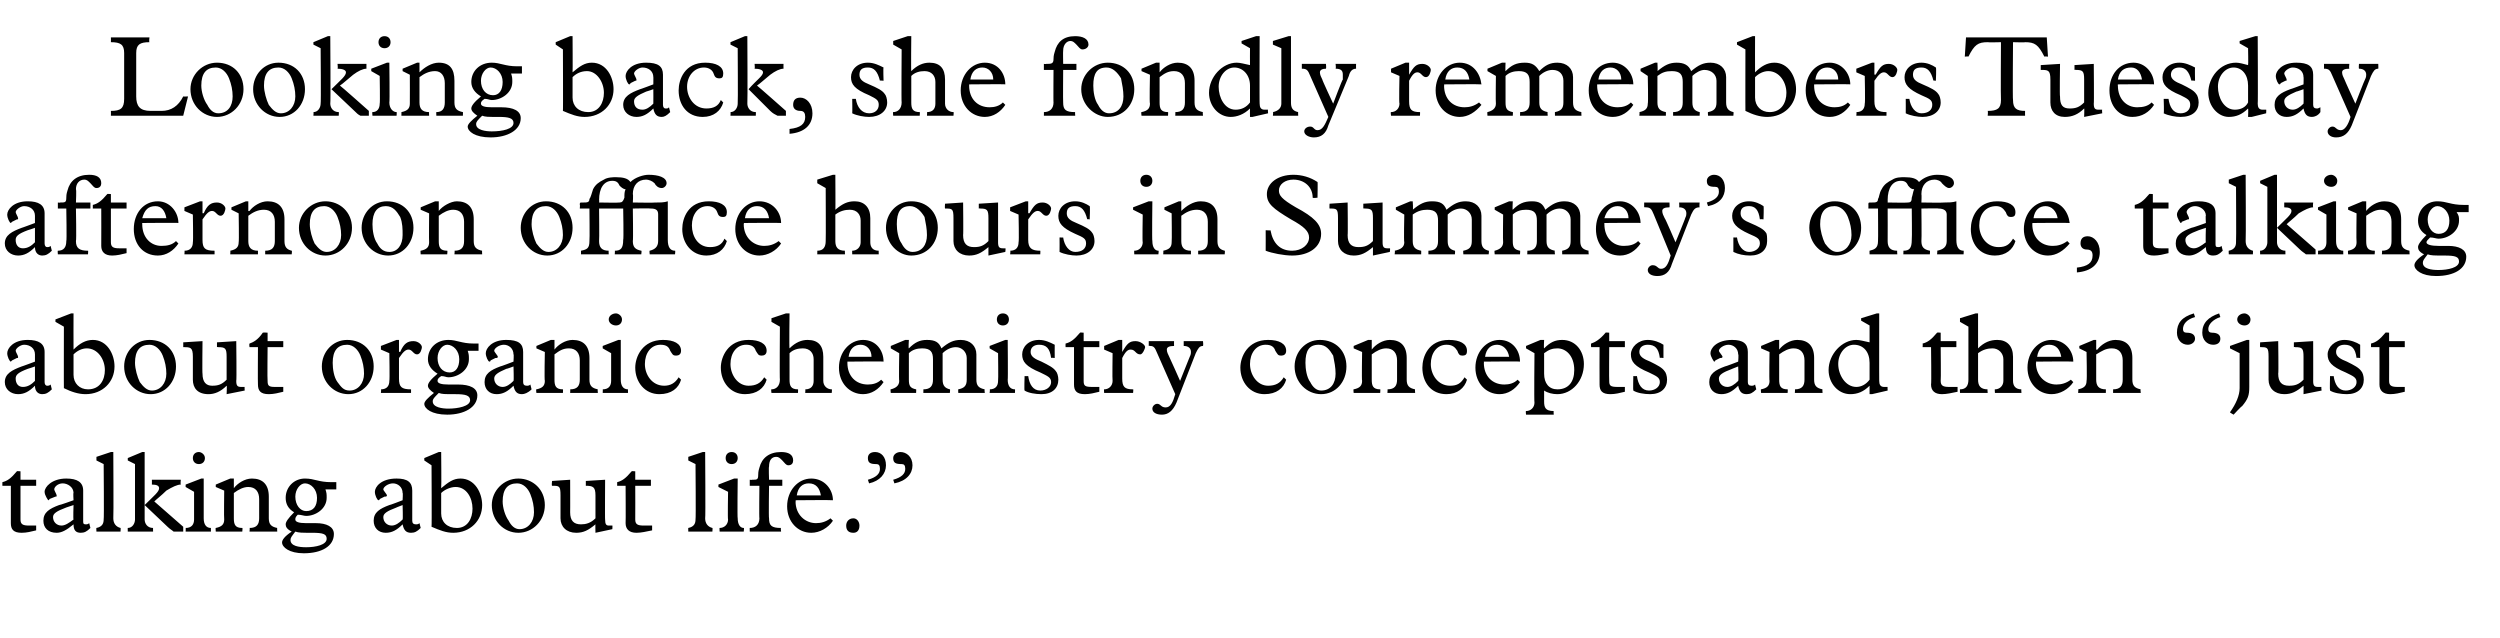 <?xml version="1.0" standalone="no"?><!DOCTYPE svg PUBLIC "-//W3C//DTD SVG 1.1//EN" "http://www.w3.org/Graphics/SVG/1.1/DTD/svg11.dtd"><svg xmlns="http://www.w3.org/2000/svg" version="1.1" width="207.4px" height="52.9px" viewBox="0 -3 207.4 52.9" style="top:-3px">  <desc>Looking back, she fondly remembers Tuesday afternoon office hours in Summey’s office, talking about organic chemistry...</desc>  <defs/>  <g id="Polygon6840">    <path d="M 1.7 36.1 L 1.7 36.8 L 3 36.8 L 3 37.3 L 1.7 37.3 C 1.7 37.3 1.7 40.1 1.7 40.1 C 1.7 40.5 1.9 40.6 2.4 40.6 C 2.6 40.6 2.9 40.6 3 40.6 C 3 40.6 3 41 3 41 C 2.6 41.1 2.2 41.2 1.8 41.2 C 1.1 41.2 0.9 40.9 0.9 40.4 C 0.9 40.4 0.9 37.3 0.9 37.3 L 0.2 37.3 C 0.2 37.3 0.19 37.05 0.2 37 C 0.6 36.9 0.9 36.7 1.4 36.1 C 1.38 36.07 1.7 36.1 1.7 36.1 Z M 5.5 36.7 C 6.4 36.7 6.9 37 6.9 37.7 C 6.9 37.7 6.9 40.2 6.9 40.2 C 6.9 40.4 6.9 40.5 7.1 40.5 C 7.2 40.5 7.3 40.5 7.4 40.4 C 7.4 40.4 7.5 40.8 7.5 40.8 C 7.2 41.1 7 41.2 6.7 41.2 C 6.3 41.2 6.1 41 6.1 40.5 C 5.5 41 5.1 41.2 4.7 41.2 C 4 41.2 3.6 40.8 3.6 40.2 C 3.6 39.5 4.1 39.2 4.9 38.9 C 4.94 38.92 6.1 38.5 6.1 38.5 C 6.1 38.5 6.06 37.86 6.1 37.9 C 6.1 37.4 5.6 37.1 5.2 37.1 C 4.8 37.1 4.5 37.4 4.5 37.6 C 4.5 37.7 4.7 38 4.7 38.1 C 4.7 38.2 4.7 38.2 4.6 38.2 C 4.6 38.2 4.1 38.4 4.1 38.4 C 4.1 38.5 4 38.5 4 38.5 C 4 38.5 3.7 38.1 3.7 37.8 C 3.7 37.4 4.3 36.7 5.5 36.7 C 5.5 36.7 5.5 36.7 5.5 36.7 Z M 4.4 39.9 C 4.4 40.3 4.7 40.6 5.1 40.6 C 5.4 40.6 5.7 40.4 6.1 40.1 C 6.06 40.08 6.1 38.9 6.1 38.9 C 6.1 38.9 5.47 39.11 5.5 39.1 C 4.7 39.4 4.4 39.6 4.4 39.9 C 4.4 39.9 4.4 39.9 4.4 39.9 Z M 9.4 40 C 9.4 40.4 9.6 40.7 10 40.8 C 10.02 40.76 10 41.1 10 41.1 L 8 41.1 C 8 41.1 7.98 40.76 8 40.8 C 8.5 40.7 8.6 40.4 8.6 40.1 C 8.64 40.07 8.6 35.5 8.6 35.5 L 8 35.2 L 8 34.9 L 9.2 34.5 L 9.4 34.5 C 9.4 34.5 9.43 40 9.4 40 Z M 11.8 34.5 L 12 34.5 C 12 34.5 12 40.07 12 40.1 C 12 40.4 12.2 40.8 12.7 40.8 C 12.69 40.76 12.7 41.1 12.7 41.1 L 10.6 41.1 C 10.6 41.1 10.59 40.76 10.6 40.8 C 11 40.8 11.2 40.4 11.2 40.1 C 11.2 40.1 11.2 35.5 11.2 35.5 L 10.6 35.2 L 10.6 35 L 11.8 34.5 Z M 15 36.8 C 15 36.8 14.96 37.17 15 37.2 C 14.7 37.2 14.3 37.4 13.8 37.7 C 13.4 38.1 13 38.4 12.8 38.6 C 12.81 38.61 15.2 40.7 15.2 40.7 L 15.2 41.1 C 15.2 41.1 14.43 41.1 14.4 41.1 C 14.3 41 14.1 40.9 13.9 40.7 C 13.9 40.7 12 38.9 12 38.9 C 12.8 38.1 13.2 37.8 13.2 37.5 C 13.2 37.3 13 37.2 12.6 37.2 C 12.61 37.17 12.6 36.8 12.6 36.8 L 15 36.8 Z M 17 35 C 17 35.3 16.8 35.5 16.5 35.5 C 16.2 35.5 16 35.3 16 35 C 16 34.7 16.2 34.5 16.5 34.5 C 16.7 34.5 17 34.7 17 35 Z M 16.7 36.7 L 16.9 36.7 C 16.9 36.7 16.9 40.03 16.9 40 C 16.9 40.5 17.1 40.8 17.5 40.8 C 17.49 40.76 17.5 41.1 17.5 41.1 L 15.4 41.1 C 15.4 41.1 15.42 40.76 15.4 40.8 C 15.9 40.8 16.1 40.5 16.1 40.1 C 16.1 40.1 16.1 37.8 16.1 37.8 L 15.4 37.4 L 15.4 37.2 L 16.7 36.7 Z M 19.4 36.7 L 19.4 37.5 C 19.4 37.5 19.39 37.53 19.4 37.5 C 19.7 37.1 20.3 36.7 20.9 36.7 C 21.8 36.7 22.3 37.2 22.3 38.2 C 22.3 38.2 22.3 40 22.3 40 C 22.3 40.5 22.5 40.7 23 40.8 C 22.98 40.76 23 41.1 23 41.1 L 20.7 41.1 C 20.7 41.1 20.74 40.76 20.7 40.8 C 21.3 40.8 21.5 40.5 21.5 40 C 21.5 40 21.5 38.4 21.5 38.4 C 21.5 37.8 21.2 37.4 20.6 37.4 C 20.2 37.4 19.8 37.6 19.4 37.9 C 19.4 37.9 19.4 40 19.4 40 C 19.4 40.5 19.5 40.8 20.1 40.8 C 20.14 40.76 20.1 41.1 20.1 41.1 L 17.9 41.1 C 17.9 41.1 17.87 40.76 17.9 40.8 C 18.4 40.7 18.6 40.5 18.6 40.1 C 18.57 40.06 18.6 37.7 18.6 37.7 L 17.9 37.4 L 17.9 37.2 L 19.1 36.7 L 19.4 36.7 Z M 27.5 37 C 27.6 37 27.7 37 27.9 37 C 27.9 37 27.9 37.6 27.9 37.6 C 27.8 37.6 27.7 37.6 27.6 37.6 C 27.4 37.6 27.2 37.6 27 37.6 C 27.1 37.9 27.1 38 27.1 38.3 C 27.1 39.2 26.2 39.8 25.4 39.8 C 25.2 39.8 25 39.7 24.7 39.7 C 24.5 39.9 24.5 40 24.5 40.1 C 24.5 40.3 24.8 40.4 25.4 40.4 C 25.4 40.4 26.2 40.4 26.2 40.4 C 27.1 40.4 27.7 40.7 27.7 41.3 C 27.7 42.3 26.7 42.9 25.2 42.9 C 24 42.9 23.4 42.4 23.4 42 C 23.4 41.8 23.6 41.5 24.2 41.1 C 23.8 40.9 23.7 40.7 23.7 40.5 C 23.7 40.3 23.9 40 24.4 39.5 C 23.9 39.2 23.7 38.8 23.7 38.3 C 23.7 37.4 24.4 36.7 25.3 36.7 C 26.1 36.7 26.4 37 27.5 37 Z M 25.4 39.4 C 26 39.4 26.3 39 26.3 38.3 C 26.3 37.6 25.8 37.1 25.3 37.1 C 24.9 37.1 24.5 37.6 24.5 38.2 C 24.5 38.9 24.9 39.4 25.4 39.4 Z M 24.5 41.1 C 24.2 41.5 24.1 41.6 24.1 41.8 C 24.1 42.3 24.8 42.4 25.4 42.4 C 26.2 42.4 27.1 42.2 27.1 41.7 C 27.1 41.3 26.8 41.2 25.9 41.2 C 25 41.2 24.8 41.2 24.5 41.1 C 24.5 41.1 24.5 41.1 24.5 41.1 Z M 32.9 36.7 C 33.8 36.7 34.2 37 34.2 37.7 C 34.2 37.7 34.2 40.2 34.2 40.2 C 34.2 40.4 34.3 40.5 34.5 40.5 C 34.6 40.5 34.7 40.5 34.8 40.4 C 34.8 40.4 34.9 40.8 34.9 40.8 C 34.6 41.1 34.4 41.2 34.1 41.2 C 33.7 41.2 33.5 41 33.4 40.5 C 32.9 41 32.5 41.2 32 41.2 C 31.4 41.2 31 40.8 31 40.2 C 31 39.5 31.5 39.2 32.3 38.9 C 32.32 38.92 33.4 38.5 33.4 38.5 C 33.4 38.5 33.44 37.86 33.4 37.9 C 33.4 37.4 33 37.1 32.6 37.1 C 32.2 37.1 31.8 37.4 31.8 37.6 C 31.8 37.7 32.1 38 32.1 38.1 C 32.1 38.2 32 38.2 31.9 38.2 C 31.9 38.2 31.5 38.4 31.5 38.4 C 31.5 38.5 31.4 38.5 31.4 38.5 C 31.3 38.5 31.1 38.1 31.1 37.8 C 31.1 37.4 31.6 36.7 32.9 36.7 C 32.9 36.7 32.9 36.7 32.9 36.7 Z M 31.8 39.9 C 31.8 40.3 32.1 40.6 32.5 40.6 C 32.8 40.6 33.1 40.4 33.4 40.1 C 33.44 40.08 33.4 38.9 33.4 38.9 C 33.4 38.9 32.85 39.11 32.9 39.1 C 32.1 39.4 31.8 39.6 31.8 39.9 C 31.8 39.9 31.8 39.9 31.8 39.9 Z M 36.4 34.5 L 36.6 34.5 C 36.6 34.5 36.63 37.48 36.6 37.5 C 37.2 37 37.6 36.7 38.2 36.7 C 39.4 36.7 40 37.9 40 38.9 C 40 40.2 39 41.2 37.6 41.2 C 37 41.2 36.5 41 35.8 40.7 C 35.83 40.73 35.8 35.6 35.8 35.6 L 35.2 35.2 L 35.2 35 L 36.4 34.5 Z M 36.6 39.6 C 36.6 40.3 37.1 40.8 37.9 40.8 C 38.8 40.8 39.2 40 39.2 39.2 C 39.2 38.3 38.7 37.4 37.8 37.4 C 37.4 37.4 36.9 37.6 36.6 37.9 C 36.6 37.9 36.6 39.6 36.6 39.6 Z M 45.2 38.9 C 45.2 40.2 44.2 41.2 43 41.2 C 41.8 41.2 40.8 40.2 40.8 38.9 C 40.8 37.7 41.8 36.7 43 36.7 C 44.2 36.7 45.2 37.6 45.2 38.9 Z M 42.2 40.2 C 42.4 40.6 42.7 40.9 43.1 40.9 C 43.8 40.9 44.3 40.3 44.3 39.5 C 44.3 39 44.2 38.5 44 38 C 43.8 37.5 43.4 37.1 42.9 37.1 C 42.1 37.1 41.7 37.6 41.7 38.6 C 41.7 39.1 41.9 39.8 42.2 40.2 Z M 47.3 39.5 C 47.3 40.2 47.6 40.5 48.2 40.5 C 48.6 40.5 49 40.4 49.4 40 C 49.4 40 49.4 38.1 49.4 38.1 C 49.4 37.4 49.2 37.3 48.6 37.3 C 48.65 37.27 48.6 37.3 48.6 37.3 L 48.6 36.9 L 50.2 36.8 C 50.2 36.8 50.18 40.14 50.2 40.1 C 50.2 40.5 50.3 40.6 50.5 40.6 C 50.6 40.6 50.8 40.6 50.8 40.6 C 50.82 40.57 50.8 40.9 50.8 40.9 L 49.4 41.2 C 49.4 41.2 49.38 40.48 49.4 40.5 C 48.8 41 48.4 41.2 47.8 41.2 C 47 41.2 46.5 40.7 46.5 40 C 46.5 40 46.5 38.1 46.5 38.1 C 46.5 37.3 46.4 37.3 45.8 37.3 C 45.75 37.27 45.8 36.9 45.8 36.9 L 47.3 36.8 C 47.3 36.8 47.31 39.52 47.3 39.5 Z M 52.7 36.1 L 52.7 36.8 L 54 36.8 L 54 37.3 L 52.7 37.3 C 52.7 37.3 52.71 40.1 52.7 40.1 C 52.7 40.5 52.9 40.6 53.4 40.6 C 53.6 40.6 53.9 40.6 54.1 40.6 C 54.1 40.6 54.1 41 54.1 41 C 53.6 41.1 53.2 41.2 52.8 41.2 C 52.2 41.2 51.9 40.9 51.9 40.4 C 51.92 40.4 51.9 37.3 51.9 37.3 L 51.2 37.3 C 51.2 37.3 51.2 37.05 51.2 37 C 51.6 36.9 51.9 36.7 52.4 36.1 C 52.39 36.07 52.7 36.1 52.7 36.1 Z M 58.5 40 C 58.5 40.4 58.7 40.7 59.1 40.8 C 59.13 40.76 59.1 41.1 59.1 41.1 L 57.1 41.1 C 57.1 41.1 57.09 40.76 57.1 40.8 C 57.6 40.7 57.7 40.4 57.7 40.1 C 57.74 40.07 57.7 35.5 57.7 35.5 L 57.1 35.2 L 57.1 34.9 L 58.3 34.5 L 58.5 34.5 C 58.5 34.5 58.54 40 58.5 40 Z M 61.2 35 C 61.2 35.3 61 35.5 60.7 35.5 C 60.4 35.5 60.2 35.3 60.2 35 C 60.2 34.7 60.4 34.5 60.7 34.5 C 61 34.5 61.2 34.7 61.2 35 Z M 60.9 36.7 L 61.2 36.7 C 61.2 36.7 61.16 40.03 61.2 40 C 61.2 40.5 61.4 40.8 61.7 40.8 C 61.75 40.76 61.7 41.1 61.7 41.1 L 59.7 41.1 C 59.7 41.1 59.68 40.76 59.7 40.8 C 60.1 40.8 60.4 40.5 60.4 40.1 C 60.36 40.1 60.4 37.8 60.4 37.8 L 59.6 37.4 L 59.6 37.2 L 60.9 36.7 Z M 65.8 35.2 C 65.8 35.4 65.7 35.6 65.4 35.6 C 65.2 35.6 65.1 35.4 64.9 35.2 C 64.7 35 64.6 34.9 64.4 34.9 C 64 34.9 63.8 35.2 63.8 35.7 C 63.76 35.72 63.8 36.8 63.8 36.8 L 64.9 36.8 L 64.9 37.3 L 63.8 37.3 C 63.8 37.3 63.76 39.96 63.8 40 C 63.8 40.6 64 40.8 64.8 40.8 C 64.75 40.76 64.8 41.1 64.8 41.1 L 62.2 41.1 C 62.2 41.1 62.19 40.76 62.2 40.8 C 62.7 40.8 63 40.5 63 40 C 62.97 40.04 63 37.3 63 37.3 L 62.2 37.3 L 62.2 36.8 C 62.2 36.8 62.39 36.83 62.4 36.8 C 62.8 36.8 62.9 36.8 62.9 36.4 C 62.9 36.3 62.9 36.1 63 35.8 C 63.2 35 63.8 34.5 64.8 34.5 C 65.4 34.5 65.8 34.7 65.8 35.2 Z M 69.1 38.5 C 69.07 38.47 66 38.5 66 38.5 C 66 38.5 66.04 38.59 66 38.6 C 66 39.7 66.8 40.4 67.7 40.4 C 68.1 40.4 68.5 40.3 68.9 40 C 68.9 40 69.1 40.2 69.1 40.2 C 68.7 40.8 68 41.2 67.3 41.2 C 66.2 41.2 65.3 40.3 65.3 39 C 65.3 37.7 66.2 36.7 67.3 36.7 C 68.4 36.7 69.1 37.6 69.1 38.5 Z M 68.1 38.1 C 68 37.5 67.7 37.1 67.1 37.1 C 66.6 37.1 66.2 37.4 66.1 38.1 C 66.1 38.1 68.1 38.1 68.1 38.1 Z M 71.3 40.6 C 71.3 41 71.1 41.2 70.8 41.2 C 70.4 41.2 70.2 41 70.2 40.6 C 70.2 40.3 70.4 40 70.8 40 C 71.1 40 71.3 40.3 71.3 40.6 Z M 73.5 35.6 C 73.5 36.3 73 36.9 72.1 37.1 C 72.1 37.1 72 36.8 72 36.8 C 72.7 36.6 73 36.3 73 35.9 C 73 35.6 72.9 35.5 72.7 35.5 C 72.2 35.5 72 35.4 72 35 C 72 34.7 72.2 34.5 72.6 34.5 C 73.1 34.5 73.5 34.9 73.5 35.6 Z M 75.7 35.6 C 75.7 36.3 75.2 36.9 74.2 37.1 C 74.2 37.1 74.1 36.8 74.1 36.8 C 74.8 36.6 75.1 36.3 75.1 35.9 C 75.1 35.6 75 35.5 74.8 35.5 C 74.3 35.5 74.1 35.4 74.1 35 C 74.1 34.7 74.4 34.5 74.7 34.5 C 75.2 34.5 75.7 34.9 75.7 35.6 Z " stroke="none" fill="#000"/>  </g>  <g id="Polygon6839">    <path d="M 2.3 25.2 C 3.2 25.2 3.7 25.5 3.7 26.2 C 3.7 26.2 3.7 28.7 3.7 28.7 C 3.7 28.9 3.8 29 3.9 29 C 4 29 4.1 29 4.2 28.9 C 4.2 28.9 4.3 29.3 4.3 29.3 C 4 29.6 3.8 29.7 3.5 29.7 C 3.2 29.7 2.9 29.5 2.9 29 C 2.4 29.5 2 29.7 1.5 29.7 C 0.9 29.7 0.4 29.3 0.4 28.7 C 0.4 28 1 27.7 1.8 27.4 C 1.78 27.42 2.9 27 2.9 27 C 2.9 27 2.9 26.36 2.9 26.4 C 2.9 25.9 2.5 25.6 2 25.6 C 1.7 25.6 1.3 25.9 1.3 26.1 C 1.3 26.2 1.5 26.5 1.5 26.6 C 1.5 26.7 1.5 26.7 1.4 26.7 C 1.4 26.7 1 26.9 1 26.9 C 0.9 27 0.9 27 0.9 27 C 0.8 27 0.6 26.6 0.6 26.3 C 0.6 25.9 1.1 25.2 2.3 25.2 C 2.3 25.2 2.3 25.2 2.3 25.2 Z M 1.3 28.4 C 1.3 28.8 1.5 29.1 1.9 29.1 C 2.3 29.1 2.6 28.9 2.9 28.6 C 2.9 28.58 2.9 27.4 2.9 27.4 C 2.9 27.4 2.31 27.61 2.3 27.6 C 1.5 27.9 1.3 28.1 1.3 28.4 C 1.3 28.4 1.3 28.4 1.3 28.4 Z M 5.9 23 L 6.1 23 C 6.1 23 6.09 25.98 6.1 26 C 6.6 25.5 7.1 25.2 7.7 25.2 C 8.9 25.2 9.5 26.4 9.5 27.4 C 9.5 28.7 8.5 29.7 7.1 29.7 C 6.5 29.7 5.9 29.5 5.3 29.2 C 5.29 29.23 5.3 24.1 5.3 24.1 L 4.6 23.7 L 4.6 23.5 L 5.9 23 Z M 6.1 28.1 C 6.1 28.8 6.6 29.3 7.3 29.3 C 8.3 29.3 8.7 28.5 8.7 27.7 C 8.7 26.8 8.1 25.9 7.2 25.9 C 6.8 25.9 6.4 26.1 6.1 26.4 C 6.1 26.4 6.1 28.1 6.1 28.1 Z M 14.6 27.4 C 14.6 28.7 13.7 29.7 12.5 29.7 C 11.3 29.7 10.3 28.7 10.3 27.4 C 10.3 26.2 11.2 25.2 12.4 25.2 C 13.7 25.2 14.6 26.1 14.6 27.4 Z M 11.6 28.7 C 11.9 29.1 12.2 29.4 12.6 29.4 C 13.3 29.4 13.8 28.8 13.8 28 C 13.8 27.5 13.7 27 13.5 26.5 C 13.3 26 12.9 25.6 12.4 25.6 C 11.6 25.6 11.2 26.1 11.2 27.1 C 11.2 27.6 11.4 28.3 11.6 28.7 Z M 16.8 28 C 16.8 28.7 17.1 29 17.6 29 C 18.1 29 18.4 28.9 18.8 28.5 C 18.8 28.5 18.8 26.6 18.8 26.6 C 18.8 25.9 18.7 25.8 18.1 25.8 C 18.11 25.77 18 25.8 18 25.8 L 18 25.4 L 19.6 25.3 C 19.6 25.3 19.64 28.64 19.6 28.6 C 19.6 29 19.7 29.1 20 29.1 C 20.1 29.1 20.2 29.1 20.3 29.1 C 20.28 29.07 20.3 29.4 20.3 29.4 L 18.8 29.7 C 18.8 29.7 18.84 28.98 18.8 29 C 18.3 29.5 17.8 29.7 17.3 29.7 C 16.4 29.7 16 29.2 16 28.5 C 16 28.5 16 26.6 16 26.6 C 16 25.8 15.8 25.8 15.2 25.8 C 15.21 25.77 15.2 25.4 15.2 25.4 L 16.8 25.3 C 16.8 25.3 16.77 28.02 16.8 28 Z M 22.2 24.6 L 22.2 25.3 L 23.5 25.3 L 23.5 25.8 L 22.2 25.8 C 22.2 25.8 22.17 28.6 22.2 28.6 C 22.2 29 22.3 29.1 22.8 29.1 C 23.1 29.1 23.4 29.1 23.5 29.1 C 23.5 29.1 23.5 29.5 23.5 29.5 C 23.1 29.6 22.7 29.7 22.3 29.7 C 21.6 29.7 21.4 29.4 21.4 28.9 C 21.38 28.9 21.4 25.8 21.4 25.8 L 20.7 25.8 C 20.7 25.8 20.66 25.55 20.7 25.5 C 21 25.4 21.4 25.2 21.8 24.6 C 21.85 24.57 22.2 24.6 22.2 24.6 Z M 31 27.4 C 31 28.7 30.1 29.7 28.9 29.7 C 27.7 29.7 26.7 28.7 26.7 27.4 C 26.7 26.2 27.6 25.2 28.8 25.2 C 30.1 25.2 31 26.1 31 27.4 Z M 28 28.7 C 28.3 29.1 28.5 29.4 29 29.4 C 29.7 29.4 30.2 28.8 30.2 28 C 30.2 27.5 30.1 27 29.9 26.5 C 29.7 26 29.3 25.6 28.8 25.6 C 28 25.6 27.6 26.1 27.6 27.1 C 27.6 27.6 27.7 28.3 28 28.7 Z M 32.9 25.2 L 33.1 25.2 L 33.1 26.2 C 33.1 26.2 33.15 26.16 33.2 26.2 C 33.5 25.5 33.8 25.3 34.3 25.3 C 34.7 25.3 35 25.6 35 25.8 C 35 25.9 34.9 26.4 34.6 26.4 C 34.3 26.4 34.2 26 33.9 26 C 33.7 26 33.5 26.1 33.1 26.7 C 33.1 26.7 33.1 28.4 33.1 28.4 C 33.1 29.1 33.3 29.3 34.1 29.3 C 34.1 29.26 34.1 29.6 34.1 29.6 L 31.6 29.6 C 31.6 29.6 31.64 29.26 31.6 29.3 C 32.1 29.3 32.3 29 32.3 28.6 C 32.34 28.56 32.3 26.3 32.3 26.3 L 31.6 26 L 31.6 25.7 L 32.9 25.2 Z M 39.3 25.5 C 39.5 25.5 39.6 25.5 39.7 25.5 C 39.7 25.5 39.7 26.1 39.7 26.1 C 39.6 26.1 39.5 26.1 39.4 26.1 C 39.2 26.1 39 26.1 38.8 26.1 C 38.9 26.4 38.9 26.5 38.9 26.8 C 38.9 27.7 38 28.3 37.2 28.3 C 37 28.3 36.9 28.2 36.6 28.2 C 36.3 28.4 36.3 28.5 36.3 28.6 C 36.3 28.8 36.6 28.9 37.2 28.9 C 37.2 28.9 38 28.9 38 28.9 C 39 28.9 39.6 29.2 39.6 29.8 C 39.6 30.8 38.5 31.4 37.1 31.4 C 35.8 31.4 35.2 30.9 35.2 30.5 C 35.2 30.3 35.5 30 36 29.6 C 35.7 29.4 35.5 29.2 35.5 29 C 35.5 28.8 35.7 28.5 36.3 28 C 35.8 27.7 35.5 27.3 35.5 26.8 C 35.5 25.9 36.2 25.2 37.2 25.2 C 37.9 25.2 38.3 25.5 39.3 25.5 Z M 37.3 27.9 C 37.8 27.9 38.1 27.5 38.1 26.8 C 38.1 26.1 37.6 25.6 37.1 25.6 C 36.7 25.6 36.3 26.1 36.3 26.7 C 36.3 27.4 36.7 27.9 37.3 27.9 Z M 36.4 29.6 C 36 30 35.9 30.1 35.9 30.3 C 35.9 30.8 36.7 30.9 37.2 30.9 C 38 30.9 39 30.7 39 30.2 C 39 29.8 38.6 29.7 37.8 29.7 C 36.8 29.7 36.7 29.7 36.4 29.6 C 36.4 29.6 36.4 29.6 36.4 29.6 Z M 42 25.2 C 43 25.2 43.4 25.5 43.4 26.2 C 43.4 26.2 43.4 28.7 43.4 28.7 C 43.4 28.9 43.5 29 43.7 29 C 43.8 29 43.9 29 44 28.9 C 44 28.9 44.1 29.3 44.1 29.3 C 43.8 29.6 43.5 29.7 43.3 29.7 C 42.9 29.7 42.7 29.5 42.6 29 C 42.1 29.5 41.7 29.7 41.2 29.7 C 40.6 29.7 40.2 29.3 40.2 28.7 C 40.2 28 40.7 27.7 41.5 27.4 C 41.51 27.42 42.6 27 42.6 27 C 42.6 27 42.64 26.36 42.6 26.4 C 42.6 25.9 42.2 25.6 41.8 25.6 C 41.4 25.6 41 25.9 41 26.1 C 41 26.2 41.3 26.5 41.3 26.6 C 41.3 26.7 41.2 26.7 41.1 26.7 C 41.1 26.7 40.7 26.9 40.7 26.9 C 40.7 27 40.6 27 40.6 27 C 40.5 27 40.3 26.6 40.3 26.3 C 40.3 25.9 40.8 25.2 42 25.2 C 42 25.2 42 25.2 42 25.2 Z M 41 28.4 C 41 28.8 41.3 29.1 41.7 29.1 C 42 29.1 42.3 28.9 42.6 28.6 C 42.64 28.58 42.6 27.4 42.6 27.4 C 42.6 27.4 42.05 27.61 42 27.6 C 41.3 27.9 41 28.1 41 28.4 C 41 28.4 41 28.4 41 28.4 Z M 46 25.2 L 46 26 C 46 26 45.97 26.03 46 26 C 46.3 25.6 46.9 25.2 47.5 25.2 C 48.4 25.2 48.9 25.7 48.9 26.7 C 48.9 26.7 48.9 28.5 48.9 28.5 C 48.9 29 49.1 29.2 49.6 29.3 C 49.56 29.26 49.6 29.6 49.6 29.6 L 47.3 29.6 C 47.3 29.6 47.32 29.26 47.3 29.3 C 47.9 29.3 48.1 29 48.1 28.5 C 48.1 28.5 48.1 26.9 48.1 26.9 C 48.1 26.3 47.8 25.9 47.2 25.9 C 46.7 25.9 46.4 26.1 46 26.4 C 46 26.4 46 28.5 46 28.5 C 46 29 46.1 29.3 46.7 29.3 C 46.72 29.26 46.7 29.6 46.7 29.6 L 44.5 29.6 C 44.5 29.6 44.45 29.26 44.5 29.3 C 45 29.2 45.2 29 45.2 28.6 C 45.15 28.56 45.2 26.2 45.2 26.2 L 44.5 25.9 L 44.5 25.7 L 45.7 25.2 L 46 25.2 Z M 51.6 23.5 C 51.6 23.8 51.4 24 51.1 24 C 50.8 24 50.5 23.8 50.5 23.5 C 50.5 23.2 50.8 23 51.1 23 C 51.3 23 51.6 23.2 51.6 23.5 Z M 51.3 25.2 L 51.5 25.2 C 51.5 25.2 51.5 28.53 51.5 28.5 C 51.5 29 51.7 29.3 52.1 29.3 C 52.09 29.26 52.1 29.6 52.1 29.6 L 50 29.6 C 50 29.6 50.02 29.26 50 29.3 C 50.5 29.3 50.7 29 50.7 28.6 C 50.7 28.6 50.7 26.3 50.7 26.3 L 50 25.9 L 50 25.7 L 51.3 25.2 Z M 56.5 26.1 C 56.5 26.4 56.3 26.5 56.1 26.5 C 55.8 26.5 55.8 26.4 55.6 26.1 C 55.5 25.8 55.3 25.6 54.8 25.6 C 54 25.6 53.5 26.3 53.5 27.2 C 53.5 28.1 54.1 29 55.1 29 C 55.6 29 56 28.8 56.3 28.3 C 56.3 28.3 56.5 28.5 56.5 28.5 C 56.3 29.2 55.7 29.7 54.7 29.7 C 53.5 29.7 52.7 28.7 52.7 27.5 C 52.7 26.6 53.3 25.2 55 25.2 C 55.9 25.2 56.5 25.5 56.5 26.1 Z M 63.6 26.1 C 63.6 26.4 63.4 26.5 63.2 26.5 C 62.9 26.5 62.9 26.4 62.7 26.1 C 62.6 25.8 62.4 25.6 61.9 25.6 C 61.1 25.6 60.6 26.3 60.6 27.2 C 60.6 28.1 61.2 29 62.1 29 C 62.7 29 63.1 28.8 63.4 28.3 C 63.4 28.3 63.6 28.5 63.6 28.5 C 63.4 29.2 62.8 29.7 61.8 29.7 C 60.6 29.7 59.8 28.7 59.8 27.5 C 59.8 26.6 60.4 25.2 62.1 25.2 C 63 25.2 63.6 25.5 63.6 26.1 Z M 65.2 23 L 65.5 23 C 65.5 23 65.46 25.93 65.5 25.9 C 66 25.4 66.5 25.2 67 25.2 C 67.9 25.2 68.3 25.7 68.3 26.6 C 68.3 26.6 68.3 28.6 68.3 28.6 C 68.3 29 68.6 29.3 69 29.3 C 69.04 29.26 69 29.6 69 29.6 L 66.8 29.6 C 66.8 29.6 66.83 29.26 66.8 29.3 C 67.3 29.3 67.5 29 67.5 28.6 C 67.5 28.6 67.5 26.8 67.5 26.8 C 67.5 26.3 67.2 25.9 66.6 25.9 C 66.2 25.9 65.8 26 65.5 26.3 C 65.5 26.3 65.5 28.5 65.5 28.5 C 65.5 29 65.6 29.3 66.2 29.3 C 66.22 29.26 66.2 29.6 66.2 29.6 L 64 29.6 C 64 29.6 63.95 29.26 64 29.3 C 64.4 29.3 64.7 29 64.7 28.5 C 64.67 28.52 64.7 24.1 64.7 24.1 L 64 23.7 L 64 23.4 L 65.2 23 Z M 73.3 27 C 73.34 26.97 70.3 27 70.3 27 C 70.3 27 70.31 27.09 70.3 27.1 C 70.3 28.2 71 28.9 72 28.9 C 72.4 28.9 72.8 28.8 73.1 28.5 C 73.1 28.5 73.3 28.7 73.3 28.7 C 72.9 29.3 72.3 29.7 71.6 29.7 C 70.5 29.7 69.6 28.8 69.6 27.5 C 69.6 26.2 70.5 25.2 71.6 25.2 C 72.7 25.2 73.3 26.1 73.3 27 Z M 72.3 26.6 C 72.3 26 71.9 25.6 71.4 25.6 C 70.9 25.6 70.5 25.9 70.4 26.6 C 70.4 26.6 72.3 26.6 72.3 26.6 Z M 75.1 25.2 L 75.4 25.2 C 75.4 25.2 75.35 25.94 75.4 25.9 C 75.9 25.4 76.3 25.2 76.9 25.2 C 77.6 25.2 77.9 25.4 78.1 25.9 C 78.7 25.4 79.1 25.2 79.7 25.2 C 80.5 25.2 81 25.7 81 26.4 C 81 26.4 81 28.5 81 28.5 C 81 29 81.2 29.2 81.7 29.3 C 81.65 29.26 81.7 29.6 81.7 29.6 L 79.5 29.6 C 79.5 29.6 79.48 29.26 79.5 29.3 C 80 29.2 80.2 29 80.2 28.5 C 80.2 28.5 80.2 26.7 80.2 26.7 C 80.2 26.2 79.8 25.8 79.3 25.8 C 78.9 25.8 78.5 26 78.2 26.3 C 78.2 26.3 78.2 28.5 78.2 28.5 C 78.2 29 78.4 29.2 78.8 29.3 C 78.84 29.26 78.8 29.6 78.8 29.6 L 76.6 29.6 C 76.6 29.6 76.61 29.26 76.6 29.3 C 77.2 29.3 77.4 29 77.4 28.5 C 77.4 28.5 77.4 26.8 77.4 26.8 C 77.4 26.2 77.2 25.9 76.5 25.9 C 76.1 25.9 75.7 26 75.4 26.3 C 75.4 26.3 75.4 28.5 75.4 28.5 C 75.4 29 75.5 29.2 76 29.3 C 76.02 29.26 76 29.6 76 29.6 L 73.9 29.6 C 73.9 29.6 73.85 29.26 73.9 29.3 C 74.3 29.2 74.6 29 74.6 28.6 C 74.56 28.56 74.6 26.3 74.6 26.3 L 73.9 25.9 L 73.9 25.7 L 75.1 25.2 Z M 83.7 23.5 C 83.7 23.8 83.5 24 83.2 24 C 82.9 24 82.7 23.8 82.7 23.5 C 82.7 23.2 82.9 23 83.2 23 C 83.5 23 83.7 23.2 83.7 23.5 Z M 83.4 25.2 L 83.6 25.2 C 83.6 25.2 83.63 28.53 83.6 28.5 C 83.6 29 83.8 29.3 84.2 29.3 C 84.22 29.26 84.2 29.6 84.2 29.6 L 82.1 29.6 C 82.1 29.6 82.15 29.26 82.1 29.3 C 82.6 29.3 82.8 29 82.8 28.6 C 82.83 28.6 82.8 26.3 82.8 26.3 L 82.1 25.9 L 82.1 25.7 L 83.4 25.2 Z M 86.2 25.2 C 86.7 25.2 87.1 25.4 87.5 25.6 C 87.49 25.63 87.5 26.7 87.5 26.7 C 87.5 26.7 87.2 26.66 87.2 26.7 C 87.1 25.9 86.8 25.6 86.2 25.6 C 85.8 25.6 85.5 25.8 85.5 26.2 C 85.5 26.6 85.9 26.8 86.4 27 C 87 27.3 87.4 27.5 87.6 27.8 C 87.7 27.9 87.8 28.2 87.8 28.5 C 87.8 29.2 87.3 29.7 86.4 29.7 C 85.9 29.7 85.3 29.6 85 29.4 C 84.96 29.4 85 28.2 85 28.2 C 85 28.2 85.27 28.21 85.3 28.2 C 85.4 28.9 85.7 29.4 86.3 29.4 C 86.8 29.4 87.2 29.1 87.2 28.7 C 87.2 28.3 86.9 28.2 86.3 27.9 C 85.1 27.4 84.8 27 84.8 26.4 C 84.8 25.8 85.3 25.2 86.2 25.2 C 86.2 25.2 86.2 25.2 86.2 25.2 Z M 89.9 24.6 L 89.9 25.3 L 91.2 25.3 L 91.2 25.8 L 89.9 25.8 C 89.9 25.8 89.9 28.6 89.9 28.6 C 89.9 29 90 29.1 90.6 29.1 C 90.8 29.1 91.1 29.1 91.2 29.1 C 91.2 29.1 91.2 29.5 91.2 29.5 C 90.8 29.6 90.4 29.7 90 29.7 C 89.3 29.7 89.1 29.4 89.1 28.9 C 89.1 28.9 89.1 25.8 89.1 25.8 L 88.4 25.8 C 88.4 25.8 88.39 25.55 88.4 25.5 C 88.8 25.4 89.1 25.2 89.6 24.6 C 89.57 24.57 89.9 24.6 89.9 24.6 Z M 92.8 25.2 L 93.1 25.2 L 93.1 26.2 C 93.1 26.2 93.09 26.16 93.1 26.2 C 93.5 25.5 93.7 25.3 94.2 25.3 C 94.6 25.3 95 25.6 95 25.8 C 95 25.9 94.8 26.4 94.6 26.4 C 94.2 26.4 94.2 26 93.8 26 C 93.6 26 93.4 26.1 93.1 26.7 C 93.1 26.7 93.1 28.4 93.1 28.4 C 93.1 29.1 93.3 29.3 94 29.3 C 94.04 29.26 94 29.6 94 29.6 L 91.6 29.6 C 91.6 29.6 91.57 29.26 91.6 29.3 C 92 29.3 92.3 29 92.3 28.6 C 92.27 28.56 92.3 26.3 92.3 26.3 L 91.6 26 L 91.6 25.7 L 92.8 25.2 Z M 97.4 25.3 C 97.4 25.3 97.39 25.67 97.4 25.7 C 97 25.7 96.8 25.8 96.8 26 C 96.8 26.2 96.9 26.4 97 26.6 C 97.01 26.59 97.9 28.6 97.9 28.6 C 97.9 28.6 98.71 26.57 98.7 26.6 C 98.8 26.4 98.8 26.3 98.8 26.2 C 98.8 25.9 98.6 25.7 98.2 25.7 C 98.2 25.67 98.2 25.3 98.2 25.3 L 99.8 25.3 C 99.8 25.3 99.84 25.67 99.8 25.7 C 99.5 25.7 99.4 25.9 99.2 26.3 C 99.2 26.3 97.6 30.4 97.6 30.4 C 97.3 31.1 96.9 31.4 96.4 31.4 C 95.9 31.4 95.6 31.2 95.6 30.9 C 95.6 30.7 95.8 30.5 96 30.5 C 96.3 30.5 96.3 30.8 96.7 30.8 C 97.1 30.8 97.3 30.4 97.5 29.7 C 97.5 29.7 96 26.3 96 26.3 C 95.8 25.8 95.7 25.7 95.4 25.7 C 95.37 25.67 95.3 25.7 95.3 25.7 L 95.3 25.3 L 97.4 25.3 Z M 106.7 26.1 C 106.7 26.4 106.5 26.5 106.3 26.5 C 106 26.5 106 26.4 105.8 26.1 C 105.7 25.8 105.5 25.6 105 25.6 C 104.2 25.6 103.7 26.3 103.7 27.2 C 103.7 28.1 104.3 29 105.2 29 C 105.8 29 106.2 28.8 106.5 28.3 C 106.5 28.3 106.7 28.5 106.7 28.5 C 106.5 29.2 105.9 29.7 104.9 29.7 C 103.7 29.7 102.9 28.7 102.9 27.5 C 102.9 26.6 103.5 25.2 105.2 25.2 C 106.1 25.2 106.7 25.5 106.7 26.1 Z M 111.7 27.4 C 111.7 28.7 110.8 29.7 109.6 29.7 C 108.4 29.7 107.4 28.7 107.4 27.4 C 107.4 26.2 108.3 25.2 109.5 25.2 C 110.8 25.2 111.7 26.1 111.7 27.4 Z M 108.7 28.7 C 108.9 29.1 109.2 29.4 109.6 29.4 C 110.4 29.4 110.8 28.8 110.8 28 C 110.8 27.5 110.7 27 110.6 26.5 C 110.3 26 110 25.6 109.4 25.6 C 108.6 25.6 108.3 26.1 108.3 27.1 C 108.3 27.6 108.4 28.3 108.7 28.7 Z M 113.8 25.2 L 113.8 26 C 113.8 26 113.78 26.03 113.8 26 C 114.1 25.6 114.7 25.2 115.3 25.2 C 116.2 25.2 116.7 25.7 116.7 26.7 C 116.7 26.7 116.7 28.5 116.7 28.5 C 116.7 29 116.9 29.2 117.4 29.3 C 117.37 29.26 117.4 29.6 117.4 29.6 L 115.1 29.6 C 115.1 29.6 115.13 29.26 115.1 29.3 C 115.7 29.3 115.9 29 115.9 28.5 C 115.9 28.5 115.9 26.9 115.9 26.9 C 115.9 26.3 115.6 25.9 115 25.9 C 114.6 25.9 114.2 26.1 113.8 26.4 C 113.8 26.4 113.8 28.5 113.8 28.5 C 113.8 29 113.9 29.3 114.5 29.3 C 114.53 29.26 114.5 29.6 114.5 29.6 L 112.3 29.6 C 112.3 29.6 112.26 29.26 112.3 29.3 C 112.8 29.2 113 29 113 28.6 C 112.96 28.56 113 26.2 113 26.2 L 112.3 25.9 L 112.3 25.7 L 113.5 25.2 L 113.8 25.2 Z M 121.7 26.1 C 121.7 26.4 121.6 26.5 121.3 26.5 C 121.1 26.5 121 26.4 120.9 26.1 C 120.7 25.8 120.5 25.6 120 25.6 C 119.2 25.6 118.7 26.3 118.7 27.2 C 118.7 28.1 119.3 29 120.3 29 C 120.9 29 121.2 28.8 121.5 28.3 C 121.5 28.3 121.7 28.5 121.7 28.5 C 121.5 29.2 120.9 29.7 120 29.7 C 118.7 29.7 118 28.7 118 27.5 C 118 26.6 118.5 25.2 120.2 25.2 C 121.1 25.2 121.7 25.5 121.7 26.1 Z M 126.1 27 C 126.15 26.97 123.1 27 123.1 27 C 123.1 27 123.12 27.09 123.1 27.1 C 123.1 28.2 123.8 28.9 124.8 28.9 C 125.2 28.9 125.6 28.8 125.9 28.5 C 125.9 28.5 126.1 28.7 126.1 28.7 C 125.7 29.3 125.1 29.7 124.4 29.7 C 123.3 29.7 122.4 28.8 122.4 27.5 C 122.4 26.2 123.3 25.2 124.4 25.2 C 125.5 25.2 126.1 26.1 126.1 27 Z M 125.2 26.6 C 125.1 26 124.7 25.6 124.2 25.6 C 123.7 25.6 123.3 25.9 123.2 26.6 C 123.2 26.6 125.2 26.6 125.2 26.6 Z M 128.1 25.2 C 128.1 25.2 128.06 25.93 128.1 25.9 C 128.6 25.4 129 25.2 129.6 25.2 C 130.7 25.2 131.4 26.1 131.4 27.2 C 131.4 28.6 130.4 29.7 129.2 29.7 C 128.8 29.7 128.4 29.6 128.1 29.4 C 128.1 29.4 128.1 30.3 128.1 30.3 C 128.1 30.8 128.2 31.1 128.9 31.1 C 128.87 31.08 128.9 31.4 128.9 31.4 L 126.6 31.4 C 126.6 31.4 126.56 31.08 126.6 31.1 C 127 31.1 127.3 30.8 127.3 30.4 C 127.26 30.4 127.3 26.3 127.3 26.3 L 126.6 25.9 L 126.6 25.7 L 127.8 25.2 L 128.1 25.2 Z M 128.1 28 C 128.1 28.8 128.5 29.3 129.2 29.3 C 130.1 29.3 130.6 28.7 130.6 27.7 C 130.6 26.5 129.9 25.9 129.2 25.9 C 128.8 25.9 128.5 26 128.1 26.3 C 128.1 26.3 128.1 28 128.1 28 Z M 133.5 24.6 L 133.5 25.3 L 134.8 25.3 L 134.8 25.8 L 133.5 25.8 C 133.5 25.8 133.48 28.6 133.5 28.6 C 133.5 29 133.6 29.1 134.2 29.1 C 134.4 29.1 134.7 29.1 134.8 29.1 C 134.8 29.1 134.8 29.5 134.8 29.5 C 134.4 29.6 134 29.7 133.6 29.7 C 132.9 29.7 132.7 29.4 132.7 28.9 C 132.69 28.9 132.7 25.8 132.7 25.8 L 132 25.8 C 132 25.8 131.97 25.55 132 25.5 C 132.3 25.4 132.7 25.2 133.2 24.6 C 133.16 24.57 133.5 24.6 133.5 24.6 Z M 136.7 25.2 C 137.2 25.2 137.7 25.4 138 25.6 C 138 25.63 138 26.7 138 26.7 C 138 26.7 137.71 26.66 137.7 26.7 C 137.6 25.9 137.3 25.6 136.7 25.6 C 136.3 25.6 136 25.8 136 26.2 C 136 26.6 136.4 26.8 136.9 27 C 137.5 27.3 137.9 27.5 138.1 27.8 C 138.2 27.9 138.3 28.2 138.3 28.5 C 138.3 29.2 137.8 29.7 136.9 29.7 C 136.4 29.7 135.8 29.6 135.5 29.4 C 135.47 29.4 135.5 28.2 135.5 28.2 C 135.5 28.2 135.78 28.21 135.8 28.2 C 135.9 28.9 136.2 29.4 136.8 29.4 C 137.3 29.4 137.7 29.1 137.7 28.7 C 137.7 28.3 137.4 28.2 136.8 27.9 C 135.6 27.4 135.3 27 135.3 26.4 C 135.3 25.8 135.9 25.2 136.7 25.2 C 136.7 25.2 136.7 25.2 136.7 25.2 Z M 143.7 25.2 C 144.6 25.2 145 25.5 145 26.2 C 145 26.2 145 28.7 145 28.7 C 145 28.9 145.1 29 145.3 29 C 145.4 29 145.5 29 145.6 28.9 C 145.6 28.9 145.7 29.3 145.7 29.3 C 145.4 29.6 145.2 29.7 144.9 29.7 C 144.5 29.7 144.3 29.5 144.2 29 C 143.7 29.5 143.3 29.7 142.8 29.7 C 142.2 29.7 141.8 29.3 141.8 28.7 C 141.8 28 142.3 27.7 143.1 27.4 C 143.12 27.42 144.2 27 144.2 27 C 144.2 27 144.25 26.36 144.2 26.4 C 144.2 25.9 143.8 25.6 143.4 25.6 C 143 25.6 142.6 25.9 142.6 26.1 C 142.6 26.2 142.9 26.5 142.9 26.6 C 142.9 26.7 142.8 26.7 142.7 26.7 C 142.7 26.7 142.3 26.9 142.3 26.9 C 142.3 27 142.2 27 142.2 27 C 142.2 27 141.9 26.6 141.9 26.3 C 141.9 25.9 142.4 25.2 143.7 25.2 C 143.7 25.2 143.7 25.2 143.7 25.2 Z M 142.6 28.4 C 142.6 28.8 142.9 29.1 143.3 29.1 C 143.6 29.1 143.9 28.9 144.2 28.6 C 144.25 28.58 144.2 27.4 144.2 27.4 C 144.2 27.4 143.66 27.61 143.7 27.6 C 142.9 27.9 142.6 28.1 142.6 28.4 C 142.6 28.4 142.6 28.4 142.6 28.4 Z M 147.6 25.2 L 147.6 26 C 147.6 26 147.58 26.03 147.6 26 C 147.9 25.6 148.5 25.2 149.1 25.2 C 150 25.2 150.5 25.7 150.5 26.7 C 150.5 26.7 150.5 28.5 150.5 28.5 C 150.5 29 150.7 29.2 151.2 29.3 C 151.17 29.26 151.2 29.6 151.2 29.6 L 148.9 29.6 C 148.9 29.6 148.93 29.26 148.9 29.3 C 149.5 29.3 149.7 29 149.7 28.5 C 149.7 28.5 149.7 26.9 149.7 26.9 C 149.7 26.3 149.4 25.9 148.8 25.9 C 148.4 25.9 148 26.1 147.6 26.4 C 147.6 26.4 147.6 28.5 147.6 28.5 C 147.6 29 147.7 29.3 148.3 29.3 C 148.33 29.26 148.3 29.6 148.3 29.6 L 146.1 29.6 C 146.1 29.6 146.06 29.26 146.1 29.3 C 146.6 29.2 146.8 29 146.8 28.6 C 146.76 28.56 146.8 26.2 146.8 26.2 L 146.1 25.9 L 146.1 25.7 L 147.3 25.2 L 147.6 25.2 Z M 155.7 23 L 155.9 23 C 155.9 23 155.89 28.63 155.9 28.6 C 155.9 28.9 156 29.1 156.3 29.1 C 156.4 29.1 156.5 29.1 156.6 29.1 C 156.58 29.06 156.6 29.4 156.6 29.4 L 155.3 29.7 L 155.1 29.7 C 155.1 29.7 155.1 28.99 155.1 29 C 154.6 29.5 154.1 29.7 153.5 29.7 C 152.5 29.7 151.7 28.8 151.7 27.7 C 151.7 26.4 152.8 25.2 154 25.2 C 154.3 25.2 154.6 25.3 155.1 25.4 C 155.1 25.4 155.1 24 155.1 24 L 154.4 23.6 L 154.4 23.4 L 155.7 23 Z M 154 29.1 C 154.4 29.1 154.8 28.9 155.1 28.5 C 155.1 28.5 155.1 27.1 155.1 27.1 C 155.1 26.2 154.6 25.6 153.8 25.6 C 153.1 25.6 152.5 26.3 152.5 27.2 C 152.5 28.1 153.1 29.1 154 29.1 Z M 161 24.6 L 161 25.3 L 162.3 25.3 L 162.3 25.8 L 161 25.8 C 161 25.8 161.03 28.6 161 28.6 C 161 29 161.2 29.1 161.7 29.1 C 162 29.1 162.2 29.1 162.4 29.1 C 162.4 29.1 162.4 29.5 162.4 29.5 C 161.9 29.6 161.5 29.7 161.1 29.7 C 160.5 29.7 160.2 29.4 160.2 28.9 C 160.24 28.9 160.2 25.8 160.2 25.8 L 159.5 25.8 C 159.5 25.8 159.52 25.55 159.5 25.5 C 159.9 25.4 160.2 25.2 160.7 24.6 C 160.71 24.57 161 24.6 161 24.6 Z M 163.9 23 L 164.1 23 C 164.1 23 164.1 25.93 164.1 25.9 C 164.6 25.4 165.1 25.2 165.7 25.2 C 166.5 25.2 167 25.7 167 26.6 C 167 26.6 167 28.6 167 28.6 C 167 29 167.2 29.3 167.7 29.3 C 167.67 29.26 167.7 29.6 167.7 29.6 L 165.5 29.6 C 165.5 29.6 165.47 29.26 165.5 29.3 C 165.9 29.3 166.2 29 166.2 28.6 C 166.2 28.6 166.2 26.8 166.2 26.8 C 166.2 26.3 165.8 25.9 165.3 25.9 C 164.9 25.9 164.5 26 164.1 26.3 C 164.1 26.3 164.1 28.5 164.1 28.5 C 164.1 29 164.3 29.3 164.9 29.3 C 164.86 29.26 164.9 29.6 164.9 29.6 L 162.6 29.6 C 162.6 29.6 162.59 29.26 162.6 29.3 C 163.1 29.3 163.3 29 163.3 28.5 C 163.3 28.52 163.3 24.1 163.3 24.1 L 162.6 23.7 L 162.6 23.4 L 163.9 23 Z M 172 27 C 171.98 26.97 168.9 27 168.9 27 C 168.9 27 168.95 27.09 168.9 27.1 C 168.9 28.2 169.7 28.9 170.6 28.9 C 171 28.9 171.4 28.8 171.8 28.5 C 171.8 28.5 172 28.7 172 28.7 C 171.6 29.3 170.9 29.7 170.2 29.7 C 169.1 29.7 168.2 28.8 168.2 27.5 C 168.2 26.2 169.1 25.2 170.2 25.2 C 171.3 25.2 172 26.1 172 27 Z M 171 26.6 C 170.9 26 170.6 25.6 170 25.6 C 169.5 25.6 169.1 25.9 169 26.6 C 169 26.6 171 26.6 171 26.6 Z M 173.9 25.2 L 173.9 26 C 173.9 26 173.96 26.03 174 26 C 174.3 25.6 174.9 25.2 175.5 25.2 C 176.4 25.2 176.9 25.7 176.9 26.7 C 176.9 26.7 176.9 28.5 176.9 28.5 C 176.9 29 177.1 29.2 177.6 29.3 C 177.55 29.26 177.6 29.6 177.6 29.6 L 175.3 29.6 C 175.3 29.6 175.31 29.26 175.3 29.3 C 175.9 29.3 176.1 29 176.1 28.5 C 176.1 28.5 176.1 26.9 176.1 26.9 C 176.1 26.3 175.8 25.9 175.2 25.9 C 174.7 25.9 174.4 26.1 173.9 26.4 C 173.9 26.4 173.9 28.5 173.9 28.5 C 173.9 29 174.1 29.3 174.7 29.3 C 174.71 29.26 174.7 29.6 174.7 29.6 L 172.4 29.6 C 172.4 29.6 172.44 29.26 172.4 29.3 C 172.9 29.2 173.1 29 173.1 28.6 C 173.15 28.56 173.1 26.2 173.1 26.2 L 172.5 25.9 L 172.5 25.7 L 173.7 25.2 L 173.9 25.2 Z M 182.1 23.3 C 181.4 23.5 181.1 23.9 181.1 24.3 C 181.1 24.5 181.2 24.6 181.4 24.6 C 181.9 24.6 182.1 24.8 182.1 25.1 C 182.1 25.4 181.8 25.6 181.5 25.6 C 181 25.6 180.6 25.2 180.6 24.6 C 180.6 23.8 181 23.3 182 23 C 182 23 182.1 23.3 182.1 23.3 Z M 184.2 23.3 C 183.6 23.5 183.2 23.9 183.2 24.3 C 183.2 24.5 183.3 24.6 183.5 24.6 C 184 24.6 184.2 24.8 184.2 25.1 C 184.2 25.4 184 25.6 183.6 25.6 C 183.1 25.6 182.7 25.2 182.7 24.6 C 182.7 23.8 183.2 23.3 184.1 23 C 184.1 23 184.2 23.3 184.2 23.3 Z M 186.7 23.5 C 186.7 23.8 186.5 24 186.2 24 C 185.9 24 185.6 23.8 185.6 23.5 C 185.6 23.2 185.9 23 186.2 23 C 186.4 23 186.7 23.2 186.7 23.5 Z M 186.4 25.2 L 186.6 25.2 C 186.6 25.2 186.6 29.11 186.6 29.1 C 186.6 29.8 186.5 30.1 186 30.7 C 185.96 30.68 185.3 31.4 185.3 31.4 C 185.3 31.4 184.96 31.21 185 31.2 C 185.5 30.5 185.8 29.8 185.8 29.2 C 185.8 29.2 185.8 26.3 185.8 26.3 L 185 25.9 L 185 25.7 L 186.4 25.2 Z M 189 28 C 189 28.7 189.3 29 189.9 29 C 190.4 29 190.7 28.9 191.1 28.5 C 191.1 28.5 191.1 26.6 191.1 26.6 C 191.1 25.9 191 25.8 190.4 25.8 C 190.38 25.77 190.3 25.8 190.3 25.8 L 190.3 25.4 L 191.9 25.3 C 191.9 25.3 191.91 28.64 191.9 28.6 C 191.9 29 192 29.1 192.3 29.1 C 192.4 29.1 192.5 29.1 192.6 29.1 C 192.55 29.07 192.6 29.4 192.6 29.4 L 191.1 29.7 C 191.1 29.7 191.11 28.98 191.1 29 C 190.5 29.5 190.1 29.7 189.5 29.7 C 188.7 29.7 188.2 29.2 188.2 28.5 C 188.2 28.5 188.2 26.6 188.2 26.6 C 188.2 25.8 188.1 25.8 187.5 25.8 C 187.48 25.77 187.5 25.4 187.5 25.4 L 189 25.3 C 189 25.3 189.04 28.02 189 28 Z M 194.5 25.2 C 195 25.2 195.5 25.4 195.8 25.6 C 195.8 25.63 195.8 26.7 195.8 26.7 C 195.8 26.7 195.51 26.66 195.5 26.7 C 195.4 25.9 195.1 25.6 194.5 25.6 C 194.1 25.6 193.8 25.8 193.8 26.2 C 193.8 26.6 194.2 26.8 194.7 27 C 195.3 27.3 195.7 27.5 195.9 27.8 C 196 27.9 196.1 28.2 196.1 28.5 C 196.1 29.2 195.6 29.7 194.7 29.7 C 194.2 29.7 193.6 29.6 193.3 29.4 C 193.27 29.4 193.3 28.2 193.3 28.2 C 193.3 28.2 193.58 28.21 193.6 28.2 C 193.7 28.9 194 29.4 194.6 29.4 C 195.1 29.4 195.5 29.1 195.5 28.7 C 195.5 28.3 195.2 28.2 194.6 27.9 C 193.4 27.4 193.1 27 193.1 26.4 C 193.1 25.8 193.7 25.2 194.5 25.2 C 194.5 25.2 194.5 25.2 194.5 25.2 Z M 198.2 24.6 L 198.2 25.3 L 199.5 25.3 L 199.5 25.8 L 198.2 25.8 C 198.2 25.8 198.21 28.6 198.2 28.6 C 198.2 29 198.4 29.1 198.9 29.1 C 199.1 29.1 199.4 29.1 199.5 29.1 C 199.5 29.1 199.5 29.5 199.5 29.5 C 199.1 29.6 198.7 29.7 198.3 29.7 C 197.7 29.7 197.4 29.4 197.4 28.9 C 197.41 28.9 197.4 25.8 197.4 25.8 L 196.7 25.8 C 196.7 25.8 196.7 25.55 196.7 25.5 C 197.1 25.4 197.4 25.2 197.9 24.6 C 197.88 24.57 198.2 24.6 198.2 24.6 Z " stroke="none" fill="#000"/>  </g>  <g id="Polygon6838">    <path d="M 2.3 13.7 C 3.2 13.7 3.7 14 3.7 14.7 C 3.7 14.7 3.7 17.2 3.7 17.2 C 3.7 17.4 3.8 17.5 3.9 17.5 C 4 17.5 4.1 17.5 4.2 17.4 C 4.2 17.4 4.3 17.8 4.3 17.8 C 4 18.1 3.8 18.2 3.5 18.2 C 3.2 18.2 2.9 18 2.9 17.5 C 2.4 18 2 18.2 1.5 18.2 C 0.9 18.2 0.4 17.8 0.4 17.2 C 0.4 16.5 1 16.2 1.8 15.9 C 1.78 15.92 2.9 15.5 2.9 15.5 C 2.9 15.5 2.9 14.86 2.9 14.9 C 2.9 14.4 2.5 14.1 2 14.1 C 1.7 14.1 1.3 14.4 1.3 14.6 C 1.3 14.7 1.5 15 1.5 15.1 C 1.5 15.2 1.5 15.2 1.4 15.2 C 1.4 15.2 1 15.4 1 15.4 C 0.9 15.5 0.9 15.5 0.9 15.5 C 0.8 15.5 0.6 15.1 0.6 14.8 C 0.6 14.4 1.1 13.7 2.3 13.7 C 2.3 13.7 2.3 13.7 2.3 13.7 Z M 1.3 16.9 C 1.3 17.3 1.5 17.6 1.9 17.6 C 2.3 17.6 2.6 17.4 2.9 17.1 C 2.9 17.08 2.9 15.9 2.9 15.9 C 2.9 15.9 2.31 16.11 2.3 16.1 C 1.5 16.4 1.3 16.6 1.3 16.9 C 1.3 16.9 1.3 16.9 1.3 16.9 Z M 8.4 12.2 C 8.4 12.4 8.3 12.6 8 12.6 C 7.8 12.6 7.7 12.4 7.5 12.2 C 7.3 12 7.2 11.9 7 11.9 C 6.6 11.9 6.3 12.2 6.3 12.7 C 6.35 12.72 6.3 13.8 6.3 13.8 L 7.5 13.8 L 7.5 14.3 L 6.3 14.3 C 6.3 14.3 6.35 16.96 6.3 17 C 6.3 17.6 6.6 17.8 7.3 17.8 C 7.33 17.76 7.3 18.1 7.3 18.1 L 4.8 18.1 C 4.8 18.1 4.77 17.76 4.8 17.8 C 5.3 17.8 5.5 17.5 5.5 17 C 5.55 17.04 5.5 14.3 5.5 14.3 L 4.8 14.3 L 4.8 13.8 C 4.8 13.8 4.97 13.83 5 13.8 C 5.4 13.8 5.5 13.8 5.5 13.4 C 5.5 13.3 5.5 13.1 5.6 12.8 C 5.8 12 6.4 11.5 7.4 11.5 C 8 11.5 8.4 11.7 8.4 12.2 Z M 9.2 13.1 L 9.2 13.8 L 10.5 13.8 L 10.5 14.3 L 9.2 14.3 C 9.2 14.3 9.2 17.1 9.2 17.1 C 9.2 17.5 9.4 17.6 9.9 17.6 C 10.1 17.6 10.4 17.6 10.5 17.6 C 10.5 17.6 10.5 18 10.5 18 C 10.1 18.1 9.7 18.2 9.3 18.2 C 8.7 18.2 8.4 17.9 8.4 17.4 C 8.41 17.4 8.4 14.3 8.4 14.3 L 7.7 14.3 C 7.7 14.3 7.7 14.05 7.7 14 C 8.1 13.9 8.4 13.7 8.9 13.1 C 8.88 13.07 9.2 13.1 9.2 13.1 Z M 14.8 15.5 C 14.82 15.47 11.8 15.5 11.8 15.5 C 11.8 15.5 11.79 15.59 11.8 15.6 C 11.8 16.7 12.5 17.4 13.4 17.4 C 13.9 17.4 14.3 17.3 14.6 17 C 14.6 17 14.8 17.2 14.8 17.2 C 14.4 17.8 13.8 18.2 13.1 18.2 C 11.9 18.2 11.1 17.3 11.1 16 C 11.1 14.7 11.9 13.7 13.1 13.7 C 14.1 13.7 14.8 14.6 14.8 15.5 Z M 13.8 15.1 C 13.7 14.5 13.4 14.1 12.9 14.1 C 12.3 14.1 12 14.4 11.8 15.1 C 11.8 15.1 13.8 15.1 13.8 15.1 Z M 16.6 13.7 L 16.8 13.7 L 16.8 14.7 C 16.8 14.7 16.85 14.66 16.9 14.7 C 17.2 14 17.5 13.8 18 13.8 C 18.4 13.8 18.7 14.1 18.7 14.3 C 18.7 14.4 18.6 14.9 18.3 14.9 C 18 14.9 17.9 14.5 17.6 14.5 C 17.4 14.5 17.2 14.6 16.8 15.2 C 16.8 15.2 16.8 16.9 16.8 16.9 C 16.8 17.6 17 17.8 17.8 17.8 C 17.8 17.76 17.8 18.1 17.8 18.1 L 15.3 18.1 C 15.3 18.1 15.33 17.76 15.3 17.8 C 15.8 17.8 16 17.5 16 17.1 C 16.04 17.06 16 14.8 16 14.8 L 15.3 14.5 L 15.3 14.2 L 16.6 13.7 Z M 20.6 13.7 L 20.6 14.5 C 20.6 14.5 20.65 14.53 20.7 14.5 C 21 14.1 21.6 13.7 22.2 13.7 C 23.1 13.7 23.6 14.2 23.6 15.2 C 23.6 15.2 23.6 17 23.6 17 C 23.6 17.5 23.8 17.7 24.2 17.8 C 24.24 17.76 24.2 18.1 24.2 18.1 L 22 18.1 C 22 18.1 22 17.76 22 17.8 C 22.6 17.8 22.8 17.5 22.8 17 C 22.8 17 22.8 15.4 22.8 15.4 C 22.8 14.8 22.5 14.4 21.9 14.4 C 21.4 14.4 21 14.6 20.6 14.9 C 20.6 14.9 20.6 17 20.6 17 C 20.6 17.5 20.8 17.8 21.4 17.8 C 21.4 17.76 21.4 18.1 21.4 18.1 L 19.1 18.1 C 19.1 18.1 19.13 17.76 19.1 17.8 C 19.6 17.7 19.8 17.5 19.8 17.1 C 19.84 17.06 19.8 14.7 19.8 14.7 L 19.2 14.4 L 19.2 14.2 L 20.4 13.7 L 20.6 13.7 Z M 29.2 15.9 C 29.2 17.2 28.2 18.2 27 18.2 C 25.8 18.2 24.8 17.2 24.8 15.9 C 24.8 14.7 25.8 13.7 27 13.7 C 28.2 13.7 29.2 14.6 29.2 15.9 Z M 26.1 17.2 C 26.4 17.6 26.7 17.9 27.1 17.9 C 27.8 17.9 28.3 17.3 28.3 16.5 C 28.3 16 28.2 15.5 28 15 C 27.8 14.5 27.4 14.1 26.9 14.1 C 26.1 14.1 25.7 14.6 25.7 15.6 C 25.7 16.1 25.9 16.8 26.1 17.2 Z M 34.3 15.9 C 34.3 17.2 33.4 18.2 32.2 18.2 C 31 18.2 30 17.2 30 15.9 C 30 14.7 30.9 13.7 32.1 13.7 C 33.4 13.7 34.3 14.6 34.3 15.9 Z M 31.3 17.2 C 31.5 17.6 31.8 17.9 32.3 17.9 C 33 17.9 33.4 17.3 33.4 16.5 C 33.4 16 33.4 15.5 33.2 15 C 32.9 14.5 32.6 14.1 32 14.1 C 31.3 14.1 30.9 14.6 30.9 15.6 C 30.9 16.1 31 16.8 31.3 17.2 Z M 36.4 13.7 L 36.4 14.5 C 36.4 14.5 36.39 14.53 36.4 14.5 C 36.7 14.1 37.4 13.7 37.9 13.7 C 38.8 13.7 39.3 14.2 39.3 15.2 C 39.3 15.2 39.3 17 39.3 17 C 39.3 17.5 39.5 17.7 40 17.8 C 39.98 17.76 40 18.1 40 18.1 L 37.7 18.1 C 37.7 18.1 37.74 17.76 37.7 17.8 C 38.3 17.8 38.5 17.5 38.5 17 C 38.5 17 38.5 15.4 38.5 15.4 C 38.5 14.8 38.2 14.4 37.6 14.4 C 37.2 14.4 36.8 14.6 36.4 14.9 C 36.4 14.9 36.4 17 36.4 17 C 36.4 17.5 36.5 17.8 37.1 17.8 C 37.14 17.76 37.1 18.1 37.1 18.1 L 34.9 18.1 C 34.9 18.1 34.87 17.76 34.9 17.8 C 35.4 17.7 35.6 17.5 35.6 17.1 C 35.58 17.06 35.6 14.7 35.6 14.7 L 34.9 14.4 L 34.9 14.2 L 36.1 13.7 L 36.4 13.7 Z M 47.5 15.9 C 47.5 17.2 46.6 18.2 45.4 18.2 C 44.2 18.2 43.2 17.2 43.2 15.9 C 43.2 14.7 44.1 13.7 45.3 13.7 C 46.6 13.7 47.5 14.6 47.5 15.9 Z M 44.5 17.2 C 44.8 17.6 45.1 17.9 45.5 17.9 C 46.2 17.9 46.7 17.3 46.7 16.5 C 46.7 16 46.6 15.5 46.4 15 C 46.2 14.5 45.8 14.1 45.3 14.1 C 44.5 14.1 44.1 14.6 44.1 15.6 C 44.1 16.1 44.3 16.8 44.5 17.2 Z M 51.4 13.8 C 51.6 13.8 51.7 13.7 51.8 13.4 C 51.8 13.1 51.8 12.9 51.9 12.7 C 51.7 12.7 51.5 12.5 51.4 12.4 C 51.3 12.2 51.2 12 50.8 12 C 50.1 12 49.7 12.6 49.7 13.6 C 49.73 13.62 49.7 13.8 49.7 13.8 C 49.7 13.8 51.38 13.83 51.4 13.8 Z M 52.3 12.1 C 52.7 11.7 53.4 11.5 53.8 11.5 C 54.6 11.5 55.3 11.7 55.3 12.2 C 55.3 12.4 55.1 12.6 54.9 12.6 C 54.6 12.6 54.4 12.4 54.3 12.2 C 54.1 12 53.8 11.9 53.6 11.9 C 52.9 11.9 52.5 12.4 52.5 13.1 C 52.54 13.14 52.5 13.8 52.5 13.8 C 52.5 13.8 54.37 13.83 54.4 13.8 C 54.8 13.8 55.1 13.8 55.4 13.7 C 55.4 13.7 55.4 16.9 55.4 16.9 C 55.4 17.5 55.6 17.8 56 17.8 C 56.04 17.75 56 18.1 56 18.1 L 53.9 18.1 C 53.9 18.1 53.86 17.75 53.9 17.8 C 54.3 17.7 54.6 17.5 54.6 17 C 54.6 17 54.6 14.8 54.6 14.8 C 54.6 14.5 54.5 14.3 54 14.3 C 53.96 14.27 52.5 14.3 52.5 14.3 C 52.5 14.3 52.54 16.97 52.5 17 C 52.5 17.5 52.7 17.7 53.2 17.8 C 53.25 17.75 53.2 18.1 53.2 18.1 L 51 18.1 C 51 18.1 51.03 17.75 51 17.8 C 51.5 17.8 51.7 17.6 51.7 16.9 C 51.75 16.88 51.7 14.3 51.7 14.3 L 49.7 14.3 C 49.7 14.3 49.73 16.98 49.7 17 C 49.7 17.5 49.9 17.8 50.5 17.8 C 50.48 17.75 50.5 18.1 50.5 18.1 L 48.2 18.1 C 48.2 18.1 48.2 17.75 48.2 17.8 C 48.7 17.7 48.9 17.6 48.9 17 C 48.93 16.97 48.9 14.3 48.9 14.3 L 48.1 14.3 C 48.1 14.3 48.13 13.96 48.1 14 C 48.1 13.8 48.1 13.8 48.3 13.8 C 48.3 13.8 48.4 13.8 48.4 13.8 C 48.7 13.8 48.9 13.8 48.9 13.5 C 49 13.4 49.1 13 49.2 12.7 C 49.4 12.3 49.7 12.1 50.1 11.9 C 50.4 11.7 50.9 11.7 51.1 11.7 C 51.7 11.7 52.1 11.8 52.3 12.1 C 52.3 12.1 52.3 12.1 52.3 12.1 Z M 60.3 14.6 C 60.3 14.9 60.2 15 60 15 C 59.7 15 59.6 14.9 59.5 14.6 C 59.4 14.3 59.1 14.1 58.7 14.1 C 57.9 14.1 57.4 14.8 57.4 15.7 C 57.4 16.6 57.9 17.5 58.9 17.5 C 59.5 17.5 59.9 17.3 60.1 16.8 C 60.1 16.8 60.3 17 60.3 17 C 60.1 17.7 59.5 18.2 58.6 18.2 C 57.4 18.2 56.6 17.2 56.6 16 C 56.6 15.1 57.1 13.7 58.8 13.7 C 59.7 13.7 60.3 14 60.3 14.6 Z M 64.8 15.5 C 64.77 15.47 61.7 15.5 61.7 15.5 C 61.7 15.5 61.74 15.59 61.7 15.6 C 61.7 16.7 62.5 17.4 63.4 17.4 C 63.8 17.4 64.2 17.3 64.6 17 C 64.6 17 64.8 17.2 64.8 17.2 C 64.4 17.8 63.7 18.2 63 18.2 C 61.9 18.2 61 17.3 61 16 C 61 14.7 61.9 13.7 63 13.7 C 64.1 13.7 64.8 14.6 64.8 15.5 Z M 63.8 15.1 C 63.7 14.5 63.4 14.1 62.8 14.1 C 62.3 14.1 61.9 14.4 61.8 15.1 C 61.8 15.1 63.8 15.1 63.8 15.1 Z M 69.1 11.5 L 69.3 11.5 C 69.3 11.5 69.32 14.43 69.3 14.4 C 69.9 13.9 70.3 13.7 70.9 13.7 C 71.7 13.7 72.2 14.2 72.2 15.1 C 72.2 15.1 72.2 17.1 72.2 17.1 C 72.2 17.5 72.4 17.8 72.9 17.8 C 72.89 17.76 72.9 18.1 72.9 18.1 L 70.7 18.1 C 70.7 18.1 70.69 17.76 70.7 17.8 C 71.1 17.8 71.4 17.5 71.4 17.1 C 71.4 17.1 71.4 15.3 71.4 15.3 C 71.4 14.8 71.1 14.4 70.5 14.4 C 70.1 14.4 69.7 14.5 69.3 14.8 C 69.3 14.8 69.3 17 69.3 17 C 69.3 17.5 69.5 17.8 70.1 17.8 C 70.08 17.76 70.1 18.1 70.1 18.1 L 67.8 18.1 C 67.8 18.1 67.81 17.76 67.8 17.8 C 68.3 17.8 68.5 17.5 68.5 17 C 68.52 17.02 68.5 12.6 68.5 12.6 L 67.8 12.2 L 67.8 11.9 L 69.1 11.5 Z M 77.8 15.9 C 77.8 17.2 76.9 18.2 75.6 18.2 C 74.5 18.2 73.5 17.2 73.5 15.9 C 73.5 14.7 74.4 13.7 75.6 13.7 C 76.9 13.7 77.8 14.6 77.8 15.9 Z M 74.8 17.2 C 75 17.6 75.3 17.9 75.7 17.9 C 76.5 17.9 76.9 17.3 76.9 16.5 C 76.9 16 76.8 15.5 76.7 15 C 76.4 14.5 76 14.1 75.5 14.1 C 74.7 14.1 74.4 14.6 74.4 15.6 C 74.4 16.1 74.5 16.8 74.8 17.2 Z M 79.9 16.5 C 79.9 17.2 80.2 17.5 80.8 17.5 C 81.3 17.5 81.6 17.4 82 17 C 82 17 82 15.1 82 15.1 C 82 14.4 81.9 14.3 81.3 14.3 C 81.27 14.27 81.2 14.3 81.2 14.3 L 81.2 13.9 L 82.8 13.8 C 82.8 13.8 82.8 17.14 82.8 17.1 C 82.8 17.5 82.9 17.6 83.2 17.6 C 83.3 17.6 83.4 17.6 83.4 17.6 C 83.45 17.57 83.4 17.9 83.4 17.9 L 82 18.2 C 82 18.2 82 17.48 82 17.5 C 81.4 18 81 18.2 80.4 18.2 C 79.6 18.2 79.1 17.7 79.1 17 C 79.1 17 79.1 15.1 79.1 15.1 C 79.1 14.3 79 14.3 78.4 14.3 C 78.37 14.27 78.4 13.9 78.4 13.9 L 79.9 13.8 C 79.9 13.8 79.93 16.52 79.9 16.5 Z M 85.1 13.7 L 85.3 13.7 L 85.3 14.7 C 85.3 14.7 85.37 14.66 85.4 14.7 C 85.8 14 86 13.8 86.5 13.8 C 86.9 13.8 87.2 14.1 87.2 14.3 C 87.2 14.4 87.1 14.9 86.8 14.9 C 86.5 14.9 86.4 14.5 86.1 14.5 C 85.9 14.5 85.7 14.6 85.3 15.2 C 85.3 15.2 85.3 16.9 85.3 16.9 C 85.3 17.6 85.6 17.8 86.3 17.8 C 86.32 17.76 86.3 18.1 86.3 18.1 L 83.8 18.1 C 83.8 18.1 83.85 17.76 83.8 17.8 C 84.3 17.8 84.5 17.5 84.5 17.1 C 84.55 17.06 84.5 14.8 84.5 14.8 L 83.8 14.5 L 83.8 14.2 L 85.1 13.7 Z M 89.2 13.7 C 89.7 13.7 90.1 13.9 90.4 14.1 C 90.45 14.13 90.4 15.2 90.4 15.2 C 90.4 15.2 90.15 15.16 90.2 15.2 C 90 14.4 89.7 14.1 89.2 14.1 C 88.7 14.1 88.5 14.3 88.5 14.7 C 88.5 15.1 88.8 15.3 89.3 15.5 C 90 15.8 90.4 16 90.6 16.3 C 90.7 16.4 90.8 16.7 90.8 17 C 90.8 17.7 90.2 18.2 89.3 18.2 C 88.9 18.2 88.3 18.1 87.9 17.9 C 87.91 17.9 87.9 16.7 87.9 16.7 C 87.9 16.7 88.22 16.71 88.2 16.7 C 88.3 17.4 88.7 17.9 89.2 17.9 C 89.8 17.9 90.1 17.6 90.1 17.2 C 90.1 16.8 89.9 16.7 89.2 16.4 C 88.1 15.9 87.8 15.5 87.8 14.9 C 87.8 14.3 88.3 13.7 89.2 13.7 C 89.2 13.7 89.2 13.7 89.2 13.7 Z M 95.6 12 C 95.6 12.3 95.4 12.5 95.1 12.5 C 94.8 12.5 94.6 12.3 94.6 12 C 94.6 11.7 94.8 11.5 95.1 11.5 C 95.4 11.5 95.6 11.7 95.6 12 Z M 95.3 13.7 L 95.6 13.7 C 95.6 13.7 95.56 17.03 95.6 17 C 95.6 17.5 95.8 17.8 96.1 17.8 C 96.15 17.76 96.1 18.1 96.1 18.1 L 94.1 18.1 C 94.1 18.1 94.08 17.76 94.1 17.8 C 94.5 17.8 94.8 17.5 94.8 17.1 C 94.76 17.1 94.8 14.8 94.8 14.8 L 94 14.4 L 94 14.2 L 95.3 13.7 Z M 98 13.7 L 98 14.5 C 98 14.5 98.05 14.53 98 14.5 C 98.4 14.1 99 13.7 99.6 13.7 C 100.5 13.7 101 14.2 101 15.2 C 101 15.2 101 17 101 17 C 101 17.5 101.2 17.7 101.6 17.8 C 101.64 17.76 101.6 18.1 101.6 18.1 L 99.4 18.1 C 99.4 18.1 99.4 17.76 99.4 17.8 C 100 17.8 100.2 17.5 100.2 17 C 100.2 17 100.2 15.4 100.2 15.4 C 100.2 14.8 99.9 14.4 99.3 14.4 C 98.8 14.4 98.4 14.6 98 14.9 C 98 14.9 98 17 98 17 C 98 17.5 98.2 17.8 98.8 17.8 C 98.8 17.76 98.8 18.1 98.8 18.1 L 96.5 18.1 C 96.5 18.1 96.53 17.76 96.5 17.8 C 97 17.7 97.2 17.5 97.2 17.1 C 97.23 17.06 97.2 14.7 97.2 14.7 L 96.6 14.4 L 96.6 14.2 L 97.8 13.7 L 98 13.7 Z M 107.3 11.5 C 108 11.5 108.7 11.7 109.3 12.1 C 109.33 12.05 109.3 13.4 109.3 13.4 C 109.3 13.4 108.93 13.45 108.9 13.4 C 108.9 12.5 108.2 11.9 107.3 11.9 C 106.6 11.9 106.1 12.3 106.1 12.8 C 106.1 13.2 106.3 13.5 107.5 14.2 C 109 15 109.6 15.6 109.6 16.4 C 109.6 17.5 108.6 18.2 107.2 18.2 C 106.5 18.2 105.5 18 105 17.8 C 105.01 17.76 105 16.1 105 16.1 C 105 16.1 105.42 16.13 105.4 16.1 C 105.6 17.2 106.2 17.8 107.2 17.8 C 108 17.8 108.6 17.3 108.6 16.7 C 108.6 16.2 108.2 15.8 107.1 15.2 C 105.6 14.3 105.1 13.9 105.1 13.1 C 105.1 12.2 106 11.5 107.3 11.5 C 107.3 11.5 107.3 11.5 107.3 11.5 Z M 111.8 16.5 C 111.8 17.2 112.1 17.5 112.7 17.5 C 113.2 17.5 113.5 17.4 113.9 17 C 113.9 17 113.9 15.1 113.9 15.1 C 113.9 14.4 113.8 14.3 113.2 14.3 C 113.17 14.27 113.1 14.3 113.1 14.3 L 113.1 13.9 L 114.7 13.8 C 114.7 13.8 114.7 17.14 114.7 17.1 C 114.7 17.5 114.8 17.6 115.1 17.6 C 115.2 17.6 115.3 17.6 115.3 17.6 C 115.35 17.57 115.3 17.9 115.3 17.9 L 113.9 18.2 C 113.9 18.2 113.9 17.48 113.9 17.5 C 113.3 18 112.9 18.2 112.3 18.2 C 111.5 18.2 111 17.7 111 17 C 111 17 111 15.1 111 15.1 C 111 14.3 110.9 14.3 110.3 14.3 C 110.28 14.27 110.3 13.9 110.3 13.9 L 111.8 13.8 C 111.8 13.8 111.83 16.52 111.8 16.5 Z M 117 13.7 L 117.2 13.7 C 117.2 13.7 117.25 14.44 117.2 14.4 C 117.8 13.9 118.2 13.7 118.8 13.7 C 119.5 13.7 119.8 13.9 120 14.4 C 120.6 13.9 121 13.7 121.6 13.7 C 122.4 13.7 122.9 14.2 122.9 14.9 C 122.9 14.9 122.9 17 122.9 17 C 122.9 17.5 123.1 17.7 123.5 17.8 C 123.55 17.76 123.5 18.1 123.5 18.1 L 121.4 18.1 C 121.4 18.1 121.37 17.76 121.4 17.8 C 121.9 17.7 122.1 17.5 122.1 17 C 122.1 17 122.1 15.2 122.1 15.2 C 122.1 14.7 121.7 14.3 121.2 14.3 C 120.8 14.3 120.4 14.5 120.1 14.8 C 120.1 14.8 120.1 17 120.1 17 C 120.1 17.5 120.3 17.7 120.7 17.8 C 120.73 17.76 120.7 18.1 120.7 18.1 L 118.5 18.1 C 118.5 18.1 118.5 17.76 118.5 17.8 C 119.1 17.8 119.3 17.5 119.3 17 C 119.3 17 119.3 15.3 119.3 15.3 C 119.3 14.7 119.1 14.4 118.4 14.4 C 118 14.4 117.6 14.5 117.2 14.8 C 117.2 14.8 117.2 17 117.2 17 C 117.2 17.5 117.4 17.7 117.9 17.8 C 117.91 17.76 117.9 18.1 117.9 18.1 L 115.7 18.1 C 115.7 18.1 115.75 17.76 115.7 17.8 C 116.2 17.7 116.5 17.5 116.5 17.1 C 116.45 17.06 116.5 14.8 116.5 14.8 L 115.8 14.4 L 115.8 14.2 L 117 13.7 Z M 125.2 13.7 L 125.5 13.7 C 125.5 13.7 125.46 14.44 125.5 14.4 C 126 13.9 126.4 13.7 127.1 13.7 C 127.7 13.7 128 13.9 128.2 14.4 C 128.8 13.9 129.2 13.7 129.8 13.7 C 130.6 13.7 131.1 14.2 131.1 14.9 C 131.1 14.9 131.1 17 131.1 17 C 131.1 17.5 131.3 17.7 131.8 17.8 C 131.76 17.76 131.8 18.1 131.8 18.1 L 129.6 18.1 C 129.6 18.1 129.59 17.76 129.6 17.8 C 130.1 17.7 130.3 17.5 130.3 17 C 130.3 17 130.3 15.2 130.3 15.2 C 130.3 14.7 129.9 14.3 129.4 14.3 C 129 14.3 128.6 14.5 128.3 14.8 C 128.3 14.8 128.3 17 128.3 17 C 128.3 17.5 128.5 17.7 129 17.8 C 128.95 17.76 129 18.1 129 18.1 L 126.7 18.1 C 126.7 18.1 126.72 17.76 126.7 17.8 C 127.3 17.8 127.5 17.5 127.5 17 C 127.5 17 127.5 15.3 127.5 15.3 C 127.5 14.7 127.3 14.4 126.6 14.4 C 126.2 14.4 125.8 14.5 125.5 14.8 C 125.5 14.8 125.5 17 125.5 17 C 125.5 17.5 125.6 17.7 126.1 17.8 C 126.13 17.76 126.1 18.1 126.1 18.1 L 124 18.1 C 124 18.1 123.96 17.76 124 17.8 C 124.4 17.7 124.7 17.5 124.7 17.1 C 124.67 17.06 124.7 14.8 124.7 14.8 L 124 14.4 L 124 14.2 L 125.2 13.7 Z M 136.1 15.5 C 136.12 15.47 133.1 15.5 133.1 15.5 C 133.1 15.5 133.09 15.59 133.1 15.6 C 133.1 16.7 133.8 17.4 134.7 17.4 C 135.2 17.4 135.6 17.3 135.9 17 C 135.9 17 136.1 17.2 136.1 17.2 C 135.7 17.8 135.1 18.2 134.4 18.2 C 133.2 18.2 132.4 17.3 132.4 16 C 132.4 14.7 133.2 13.7 134.4 13.7 C 135.4 13.7 136.1 14.6 136.1 15.5 Z M 135.1 15.1 C 135.1 14.5 134.7 14.1 134.2 14.1 C 133.7 14.1 133.3 14.4 133.1 15.1 C 133.1 15.1 135.1 15.1 135.1 15.1 Z M 138.5 13.8 C 138.5 13.8 138.52 14.17 138.5 14.2 C 138.1 14.2 137.9 14.3 137.9 14.5 C 137.9 14.7 138 14.9 138.1 15.1 C 138.14 15.09 139 17.1 139 17.1 C 139 17.1 139.84 15.07 139.8 15.1 C 139.9 14.9 139.9 14.8 139.9 14.7 C 139.9 14.4 139.7 14.2 139.3 14.2 C 139.33 14.17 139.3 13.8 139.3 13.8 L 141 13.8 C 141 13.8 140.97 14.17 141 14.2 C 140.6 14.2 140.5 14.4 140.3 14.8 C 140.3 14.8 138.7 18.9 138.7 18.9 C 138.5 19.6 138.1 19.9 137.5 19.9 C 137 19.9 136.7 19.7 136.7 19.4 C 136.7 19.2 136.9 19 137.1 19 C 137.5 19 137.5 19.3 137.8 19.3 C 138.2 19.3 138.4 18.9 138.6 18.2 C 138.6 18.2 137.2 14.8 137.2 14.8 C 137 14.3 136.9 14.2 136.5 14.2 C 136.49 14.17 136.4 14.2 136.4 14.2 L 136.4 13.8 L 138.5 13.8 Z M 143.1 12.6 C 143.1 13.3 142.7 13.9 141.7 14.1 C 141.7 14.1 141.6 13.8 141.6 13.8 C 142.3 13.6 142.6 13.3 142.6 12.9 C 142.6 12.6 142.5 12.5 142.3 12.5 C 141.8 12.5 141.6 12.4 141.6 12 C 141.6 11.7 141.9 11.5 142.2 11.5 C 142.7 11.5 143.1 11.9 143.1 12.6 Z M 145.1 13.7 C 145.6 13.7 146 13.9 146.3 14.1 C 146.34 14.13 146.3 15.2 146.3 15.2 C 146.3 15.2 146.04 15.16 146 15.2 C 145.9 14.4 145.6 14.1 145.1 14.1 C 144.6 14.1 144.4 14.3 144.4 14.7 C 144.4 15.1 144.7 15.3 145.2 15.5 C 145.9 15.8 146.3 16 146.5 16.3 C 146.6 16.4 146.6 16.7 146.6 17 C 146.6 17.7 146.1 18.2 145.2 18.2 C 144.7 18.2 144.2 18.1 143.8 17.9 C 143.8 17.9 143.8 16.7 143.8 16.7 C 143.8 16.7 144.11 16.71 144.1 16.7 C 144.2 17.4 144.6 17.9 145.1 17.9 C 145.6 17.9 146 17.6 146 17.2 C 146 16.8 145.8 16.7 145.1 16.4 C 144 15.9 143.7 15.5 143.7 14.9 C 143.7 14.3 144.2 13.7 145.1 13.7 C 145.1 13.7 145.1 13.7 145.1 13.7 Z M 154.4 15.9 C 154.4 17.2 153.5 18.2 152.3 18.2 C 151.1 18.2 150.1 17.2 150.1 15.9 C 150.1 14.7 151 13.7 152.2 13.7 C 153.5 13.7 154.4 14.6 154.4 15.9 Z M 151.4 17.2 C 151.7 17.6 152 17.9 152.4 17.9 C 153.1 17.9 153.6 17.3 153.6 16.5 C 153.6 16 153.5 15.5 153.3 15 C 153.1 14.5 152.7 14.1 152.2 14.1 C 151.4 14.1 151 14.6 151 15.6 C 151 16.1 151.2 16.8 151.4 17.2 Z M 158.3 13.8 C 158.5 13.8 158.6 13.7 158.6 13.4 C 158.7 13.1 158.7 12.9 158.8 12.7 C 158.5 12.7 158.4 12.5 158.3 12.4 C 158.2 12.2 158.1 12 157.7 12 C 157 12 156.6 12.6 156.6 13.6 C 156.61 13.62 156.6 13.8 156.6 13.8 C 156.6 13.8 158.26 13.83 158.3 13.8 Z M 159.2 12.1 C 159.6 11.7 160.2 11.5 160.7 11.5 C 161.5 11.5 162.1 11.7 162.1 12.2 C 162.1 12.4 161.9 12.6 161.7 12.6 C 161.5 12.6 161.3 12.4 161.1 12.2 C 161 12 160.7 11.9 160.5 11.9 C 159.8 11.9 159.4 12.4 159.4 13.1 C 159.43 13.14 159.4 13.8 159.4 13.8 C 159.4 13.8 161.25 13.83 161.3 13.8 C 161.6 13.8 162 13.8 162.3 13.7 C 162.3 13.7 162.3 16.9 162.3 16.9 C 162.3 17.5 162.5 17.8 162.9 17.8 C 162.92 17.75 162.9 18.1 162.9 18.1 L 160.7 18.1 C 160.7 18.1 160.74 17.75 160.7 17.8 C 161.2 17.7 161.5 17.5 161.5 17 C 161.5 17 161.5 14.8 161.5 14.8 C 161.5 14.5 161.3 14.3 160.8 14.3 C 160.84 14.27 159.4 14.3 159.4 14.3 C 159.4 14.3 159.43 16.97 159.4 17 C 159.4 17.5 159.6 17.7 160.1 17.8 C 160.13 17.75 160.1 18.1 160.1 18.1 L 157.9 18.1 C 157.9 18.1 157.92 17.75 157.9 17.8 C 158.4 17.8 158.6 17.6 158.6 16.9 C 158.63 16.88 158.6 14.3 158.6 14.3 L 156.6 14.3 C 156.6 14.3 156.61 16.98 156.6 17 C 156.6 17.5 156.8 17.8 157.4 17.8 C 157.37 17.75 157.4 18.1 157.4 18.1 L 155.1 18.1 C 155.1 18.1 155.09 17.75 155.1 17.8 C 155.5 17.7 155.8 17.6 155.8 17 C 155.82 16.97 155.8 14.3 155.8 14.3 L 155 14.3 C 155 14.3 155.01 13.96 155 14 C 155 13.8 155 13.8 155.2 13.8 C 155.2 13.8 155.3 13.8 155.3 13.8 C 155.6 13.8 155.8 13.8 155.8 13.5 C 155.9 13.4 155.9 13 156.1 12.7 C 156.3 12.3 156.6 12.1 157 11.9 C 157.3 11.7 157.7 11.7 158 11.7 C 158.6 11.7 159 11.8 159.2 12.1 C 159.2 12.1 159.2 12.1 159.2 12.1 Z M 167.2 14.6 C 167.2 14.9 167.1 15 166.8 15 C 166.6 15 166.5 14.9 166.4 14.6 C 166.2 14.3 166 14.1 165.6 14.1 C 164.7 14.1 164.2 14.8 164.2 15.7 C 164.2 16.6 164.8 17.5 165.8 17.5 C 166.4 17.5 166.7 17.3 167 16.8 C 167 16.8 167.2 17 167.2 17 C 167 17.7 166.4 18.2 165.5 18.2 C 164.2 18.2 163.5 17.2 163.5 16 C 163.5 15.1 164 13.7 165.7 13.7 C 166.6 13.7 167.2 14 167.2 14.6 Z M 171.7 15.5 C 171.65 15.47 168.6 15.5 168.6 15.5 C 168.6 15.5 168.62 15.59 168.6 15.6 C 168.6 16.7 169.3 17.4 170.3 17.4 C 170.7 17.4 171.1 17.3 171.5 17 C 171.5 17 171.7 17.2 171.7 17.2 C 171.2 17.8 170.6 18.2 169.9 18.2 C 168.8 18.2 167.9 17.3 167.9 16 C 167.9 14.7 168.8 13.7 169.9 13.7 C 171 13.7 171.6 14.6 171.7 15.5 Z M 170.7 15.1 C 170.6 14.5 170.2 14.1 169.7 14.1 C 169.2 14.1 168.8 14.4 168.7 15.1 C 168.7 15.1 170.7 15.1 170.7 15.1 Z M 174.2 17.9 C 174.2 18.9 173.5 19.5 172.3 19.6 C 172.3 19.6 172.3 19.2 172.3 19.2 C 173.2 19.1 173.6 18.8 173.6 18.2 C 173.6 17.9 173.5 17.7 173.1 17.7 C 172.8 17.7 172.6 17.5 172.6 17.2 C 172.6 16.8 172.8 16.6 173.2 16.6 C 173.7 16.6 174.2 17.1 174.2 17.9 Z M 178.6 13.1 L 178.6 13.8 L 179.9 13.8 L 179.9 14.3 L 178.6 14.3 C 178.6 14.3 178.6 17.1 178.6 17.1 C 178.6 17.5 178.7 17.6 179.3 17.6 C 179.5 17.6 179.8 17.6 179.9 17.6 C 179.9 17.6 179.9 18 179.9 18 C 179.5 18.1 179.1 18.2 178.7 18.2 C 178 18.2 177.8 17.9 177.8 17.4 C 177.8 17.4 177.8 14.3 177.8 14.3 L 177.1 14.3 C 177.1 14.3 177.09 14.05 177.1 14 C 177.5 13.9 177.8 13.7 178.3 13.1 C 178.27 13.07 178.6 13.1 178.6 13.1 Z M 182.4 13.7 C 183.3 13.7 183.8 14 183.8 14.7 C 183.8 14.7 183.8 17.2 183.8 17.2 C 183.8 17.4 183.8 17.5 184 17.5 C 184.1 17.5 184.2 17.5 184.3 17.4 C 184.3 17.4 184.4 17.8 184.4 17.8 C 184.1 18.1 183.9 18.2 183.6 18.2 C 183.2 18.2 183 18 183 17.5 C 182.4 18 182 18.2 181.6 18.2 C 180.9 18.2 180.5 17.8 180.5 17.2 C 180.5 16.5 181 16.2 181.8 15.9 C 181.84 15.92 183 15.5 183 15.5 C 183 15.5 182.96 14.86 183 14.9 C 183 14.4 182.5 14.1 182.1 14.1 C 181.7 14.1 181.4 14.4 181.4 14.6 C 181.4 14.7 181.6 15 181.6 15.1 C 181.6 15.2 181.6 15.2 181.5 15.2 C 181.5 15.2 181 15.4 181 15.4 C 181 15.5 180.9 15.5 180.9 15.5 C 180.9 15.5 180.6 15.1 180.6 14.8 C 180.6 14.4 181.2 13.7 182.4 13.7 C 182.4 13.7 182.4 13.7 182.4 13.7 Z M 181.3 16.9 C 181.3 17.3 181.6 17.6 182 17.6 C 182.3 17.6 182.6 17.4 183 17.1 C 182.96 17.08 183 15.9 183 15.9 C 183 15.9 182.37 16.11 182.4 16.1 C 181.6 16.4 181.3 16.6 181.3 16.9 C 181.3 16.9 181.3 16.9 181.3 16.9 Z M 186.3 17 C 186.3 17.4 186.5 17.7 186.9 17.8 C 186.92 17.76 186.9 18.1 186.9 18.1 L 184.9 18.1 C 184.9 18.1 184.88 17.76 184.9 17.8 C 185.4 17.7 185.5 17.4 185.5 17.1 C 185.53 17.07 185.5 12.5 185.5 12.5 L 184.9 12.2 L 184.9 11.9 L 186.1 11.5 L 186.3 11.5 C 186.3 11.5 186.33 17 186.3 17 Z M 188.7 11.5 L 188.9 11.5 C 188.9 11.5 188.9 17.07 188.9 17.1 C 188.9 17.4 189.1 17.8 189.6 17.8 C 189.59 17.76 189.6 18.1 189.6 18.1 L 187.5 18.1 C 187.5 18.1 187.49 17.76 187.5 17.8 C 187.9 17.8 188.1 17.4 188.1 17.1 C 188.1 17.1 188.1 12.5 188.1 12.5 L 187.5 12.2 L 187.5 12 L 188.7 11.5 Z M 191.9 13.8 C 191.9 13.8 191.86 14.17 191.9 14.2 C 191.6 14.2 191.2 14.4 190.7 14.7 C 190.3 15.1 189.9 15.4 189.7 15.6 C 189.7 15.61 192.1 17.7 192.1 17.7 L 192.1 18.1 C 192.1 18.1 191.33 18.1 191.3 18.1 C 191.2 18 191 17.9 190.8 17.7 C 190.8 17.7 188.9 15.9 188.9 15.9 C 189.7 15.1 190.1 14.8 190.1 14.5 C 190.1 14.3 189.9 14.2 189.5 14.2 C 189.5 14.17 189.5 13.8 189.5 13.8 L 191.9 13.8 Z M 193.9 12 C 193.9 12.3 193.7 12.5 193.4 12.5 C 193.1 12.5 192.8 12.3 192.8 12 C 192.8 11.7 193.1 11.5 193.4 11.5 C 193.6 11.5 193.9 11.7 193.9 12 Z M 193.6 13.7 L 193.8 13.7 C 193.8 13.7 193.8 17.03 193.8 17 C 193.8 17.5 194 17.8 194.4 17.8 C 194.39 17.76 194.4 18.1 194.4 18.1 L 192.3 18.1 C 192.3 18.1 192.32 17.76 192.3 17.8 C 192.8 17.8 193 17.5 193 17.1 C 193 17.1 193 14.8 193 14.8 L 192.3 14.4 L 192.3 14.2 L 193.6 13.7 Z M 196.3 13.7 L 196.3 14.5 C 196.3 14.5 196.29 14.53 196.3 14.5 C 196.6 14.1 197.2 13.7 197.8 13.7 C 198.7 13.7 199.2 14.2 199.2 15.2 C 199.2 15.2 199.2 17 199.2 17 C 199.2 17.5 199.4 17.7 199.9 17.8 C 199.88 17.76 199.9 18.1 199.9 18.1 L 197.6 18.1 C 197.6 18.1 197.64 17.76 197.6 17.8 C 198.2 17.8 198.4 17.5 198.4 17 C 198.4 17 198.4 15.4 198.4 15.4 C 198.4 14.8 198.1 14.4 197.5 14.4 C 197.1 14.4 196.7 14.6 196.3 14.9 C 196.3 14.9 196.3 17 196.3 17 C 196.3 17.5 196.4 17.8 197 17.8 C 197.04 17.76 197 18.1 197 18.1 L 194.8 18.1 C 194.8 18.1 194.77 17.76 194.8 17.8 C 195.3 17.7 195.5 17.5 195.5 17.1 C 195.47 17.06 195.5 14.7 195.5 14.7 L 194.8 14.4 L 194.8 14.2 L 196 13.7 L 196.3 13.7 Z M 204.4 14 C 204.5 14 204.6 14 204.8 14 C 204.8 14 204.8 14.6 204.8 14.6 C 204.7 14.6 204.6 14.6 204.5 14.6 C 204.3 14.6 204 14.6 203.8 14.6 C 204 14.9 204 15 204 15.3 C 204 16.2 203.1 16.8 202.3 16.8 C 202.1 16.8 201.9 16.7 201.6 16.7 C 201.4 16.9 201.3 17 201.3 17.1 C 201.3 17.3 201.7 17.4 202.3 17.4 C 202.3 17.4 203.1 17.4 203.1 17.4 C 204 17.4 204.6 17.7 204.6 18.3 C 204.6 19.3 203.6 19.9 202.1 19.9 C 200.9 19.9 200.3 19.4 200.3 19 C 200.3 18.8 200.5 18.5 201.1 18.1 C 200.7 17.9 200.6 17.7 200.6 17.5 C 200.6 17.3 200.8 17 201.3 16.5 C 200.8 16.2 200.6 15.8 200.6 15.3 C 200.6 14.4 201.3 13.7 202.2 13.7 C 203 13.7 203.3 14 204.4 14 Z M 202.3 16.4 C 202.9 16.4 203.2 16 203.2 15.3 C 203.2 14.6 202.7 14.1 202.2 14.1 C 201.8 14.1 201.4 14.6 201.4 15.2 C 201.4 15.9 201.8 16.4 202.3 16.4 Z M 201.4 18.1 C 201.1 18.5 201 18.6 201 18.8 C 201 19.3 201.7 19.4 202.3 19.4 C 203.1 19.4 204 19.2 204 18.7 C 204 18.3 203.7 18.2 202.8 18.2 C 201.9 18.2 201.7 18.2 201.4 18.1 C 201.4 18.1 201.4 18.1 201.4 18.1 Z " stroke="none" fill="#000"/>  </g>  <g id="Polygon6837">    <path d="M 12.4 0.1 C 12.4 0.1 12.35 0.48 12.4 0.5 C 11.6 0.5 11.3 0.7 11.3 1.4 C 11.3 1.4 11.3 5 11.3 5 C 11.3 5.8 11.6 6.2 12.5 6.2 C 12.5 6.2 13.4 6.2 13.4 6.2 C 14.2 6.2 14.8 5.8 15.2 5 C 15.24 5.02 15.6 5 15.6 5 L 15.2 6.6 L 9.2 6.6 C 9.2 6.6 9.21 6.24 9.2 6.2 C 10 6.2 10.3 6 10.3 5.2 C 10.3 5.2 10.3 1.4 10.3 1.4 C 10.3 0.7 10 0.5 9.2 0.5 C 9.21 0.48 9.2 0.1 9.2 0.1 L 12.4 0.1 Z M 20.2 4.4 C 20.2 5.7 19.2 6.7 18 6.7 C 16.8 6.7 15.8 5.7 15.8 4.4 C 15.8 3.2 16.8 2.2 18 2.2 C 19.3 2.2 20.2 3.1 20.2 4.4 Z M 17.2 5.7 C 17.4 6.1 17.7 6.4 18.1 6.4 C 18.9 6.4 19.3 5.8 19.3 5 C 19.3 4.5 19.2 4 19 3.5 C 18.8 3 18.4 2.6 17.9 2.6 C 17.1 2.6 16.7 3.1 16.7 4.1 C 16.7 4.6 16.9 5.3 17.2 5.7 Z M 25.3 4.4 C 25.3 5.7 24.4 6.7 23.2 6.7 C 22 6.7 21 5.7 21 4.4 C 21 3.2 21.9 2.2 23.1 2.2 C 24.4 2.2 25.3 3.1 25.3 4.4 Z M 22.3 5.7 C 22.6 6.1 22.9 6.4 23.3 6.4 C 24 6.4 24.5 5.8 24.5 5 C 24.5 4.5 24.4 4 24.2 3.5 C 24 3 23.6 2.6 23.1 2.6 C 22.3 2.6 21.9 3.1 21.9 4.1 C 21.9 4.6 22.1 5.3 22.3 5.7 Z M 27.2 0 L 27.4 0 C 27.4 0 27.44 5.57 27.4 5.6 C 27.4 5.9 27.6 6.3 28.1 6.3 C 28.13 6.26 28.1 6.6 28.1 6.6 L 26 6.6 C 26 6.6 26.03 6.26 26 6.3 C 26.4 6.3 26.6 5.9 26.6 5.6 C 26.64 5.6 26.6 1 26.6 1 L 26 0.7 L 26 0.5 L 27.2 0 Z M 30.4 2.3 C 30.4 2.3 30.4 2.67 30.4 2.7 C 30.1 2.7 29.7 2.9 29.3 3.2 C 28.8 3.6 28.5 3.9 28.2 4.1 C 28.25 4.11 30.6 6.2 30.6 6.2 L 30.6 6.6 C 30.6 6.6 29.87 6.6 29.9 6.6 C 29.7 6.5 29.6 6.4 29.4 6.2 C 29.4 6.2 27.5 4.4 27.5 4.4 C 28.3 3.6 28.7 3.3 28.7 3 C 28.7 2.8 28.4 2.7 28 2.7 C 28.05 2.67 28 2.3 28 2.3 L 30.4 2.3 Z M 32.4 0.5 C 32.4 0.8 32.2 1 31.9 1 C 31.6 1 31.4 0.8 31.4 0.5 C 31.4 0.2 31.6 0 31.9 0 C 32.2 0 32.4 0.2 32.4 0.5 Z M 32.1 2.2 L 32.3 2.2 C 32.3 2.2 32.34 5.53 32.3 5.5 C 32.3 6 32.6 6.3 32.9 6.3 C 32.93 6.26 32.9 6.6 32.9 6.6 L 30.9 6.6 C 30.9 6.6 30.86 6.26 30.9 6.3 C 31.3 6.3 31.5 6 31.5 5.6 C 31.54 5.6 31.5 3.3 31.5 3.3 L 30.8 2.9 L 30.8 2.7 L 32.1 2.2 Z M 34.8 2.2 L 34.8 3 C 34.8 3 34.83 3.03 34.8 3 C 35.2 2.6 35.8 2.2 36.4 2.2 C 37.3 2.2 37.7 2.7 37.7 3.7 C 37.7 3.7 37.7 5.5 37.7 5.5 C 37.7 6 37.9 6.2 38.4 6.3 C 38.42 6.26 38.4 6.6 38.4 6.6 L 36.2 6.6 C 36.2 6.6 36.18 6.26 36.2 6.3 C 36.7 6.3 36.9 6 36.9 5.5 C 36.9 5.5 36.9 3.9 36.9 3.9 C 36.9 3.3 36.6 2.9 36.1 2.9 C 35.6 2.9 35.2 3.1 34.8 3.4 C 34.8 3.4 34.8 5.5 34.8 5.5 C 34.8 6 35 6.3 35.6 6.3 C 35.58 6.26 35.6 6.6 35.6 6.6 L 33.3 6.6 C 33.3 6.6 33.31 6.26 33.3 6.3 C 33.8 6.2 34 6 34 5.6 C 34.01 5.56 34 3.2 34 3.2 L 33.4 2.9 L 33.4 2.7 L 34.6 2.2 L 34.8 2.2 Z M 42.9 2.5 C 43.1 2.5 43.2 2.5 43.3 2.5 C 43.3 2.5 43.3 3.1 43.3 3.1 C 43.2 3.1 43.1 3.1 43 3.1 C 42.8 3.1 42.6 3.1 42.4 3.1 C 42.5 3.4 42.5 3.5 42.5 3.8 C 42.5 4.7 41.6 5.3 40.8 5.3 C 40.6 5.3 40.5 5.2 40.2 5.2 C 39.9 5.4 39.9 5.5 39.9 5.6 C 39.9 5.8 40.2 5.9 40.8 5.9 C 40.8 5.9 41.6 5.9 41.6 5.9 C 42.6 5.9 43.2 6.2 43.2 6.8 C 43.2 7.8 42.1 8.4 40.7 8.4 C 39.4 8.4 38.8 7.9 38.8 7.5 C 38.8 7.3 39.1 7 39.6 6.6 C 39.3 6.4 39.1 6.2 39.1 6 C 39.1 5.8 39.3 5.5 39.9 5 C 39.4 4.7 39.1 4.3 39.1 3.8 C 39.1 2.9 39.8 2.2 40.8 2.2 C 41.5 2.2 41.9 2.5 42.9 2.5 Z M 40.9 4.9 C 41.4 4.9 41.7 4.5 41.7 3.8 C 41.7 3.1 41.2 2.6 40.7 2.6 C 40.3 2.6 39.9 3.1 39.9 3.7 C 39.9 4.4 40.3 4.9 40.9 4.9 Z M 40 6.6 C 39.6 7 39.5 7.1 39.5 7.3 C 39.5 7.8 40.3 7.9 40.8 7.9 C 41.7 7.9 42.6 7.7 42.6 7.2 C 42.6 6.8 42.2 6.7 41.4 6.7 C 40.4 6.7 40.3 6.7 40 6.6 C 40 6.6 40 6.6 40 6.6 Z M 47.3 0 L 47.5 0 C 47.5 0 47.52 2.98 47.5 3 C 48.1 2.5 48.5 2.2 49.1 2.2 C 50.3 2.2 50.9 3.4 50.9 4.4 C 50.9 5.7 49.9 6.7 48.5 6.7 C 47.9 6.7 47.4 6.5 46.7 6.2 C 46.72 6.23 46.7 1.1 46.7 1.1 L 46.1 0.7 L 46.1 0.5 L 47.3 0 Z M 47.5 5.1 C 47.5 5.8 48 6.3 48.8 6.3 C 49.7 6.3 50.1 5.5 50.1 4.7 C 50.1 3.8 49.5 2.9 48.7 2.9 C 48.2 2.9 47.8 3.1 47.5 3.4 C 47.5 3.4 47.5 5.1 47.5 5.1 Z M 53.6 2.2 C 54.6 2.2 55 2.5 55 3.2 C 55 3.2 55 5.7 55 5.7 C 55 5.9 55.1 6 55.2 6 C 55.4 6 55.4 6 55.5 5.9 C 55.5 5.9 55.6 6.3 55.6 6.3 C 55.3 6.6 55.1 6.7 54.9 6.7 C 54.5 6.7 54.3 6.5 54.2 6 C 53.7 6.5 53.3 6.7 52.8 6.7 C 52.2 6.7 51.7 6.3 51.7 5.7 C 51.7 5 52.3 4.7 53.1 4.4 C 53.09 4.42 54.2 4 54.2 4 C 54.2 4 54.21 3.36 54.2 3.4 C 54.2 2.9 53.8 2.6 53.3 2.6 C 53 2.6 52.6 2.9 52.6 3.1 C 52.6 3.2 52.8 3.5 52.8 3.6 C 52.8 3.7 52.8 3.7 52.7 3.7 C 52.7 3.7 52.3 3.9 52.3 3.9 C 52.3 4 52.2 4 52.2 4 C 52.1 4 51.9 3.6 51.9 3.3 C 51.9 2.9 52.4 2.2 53.6 2.2 C 53.6 2.2 53.6 2.2 53.6 2.2 Z M 52.6 5.4 C 52.6 5.8 52.8 6.1 53.3 6.1 C 53.6 6.1 53.9 5.9 54.2 5.6 C 54.21 5.58 54.2 4.4 54.2 4.4 C 54.2 4.4 53.62 4.61 53.6 4.6 C 52.9 4.9 52.6 5.1 52.6 5.4 C 52.6 5.4 52.6 5.4 52.6 5.4 Z M 60 3.1 C 60 3.4 59.9 3.5 59.7 3.5 C 59.4 3.5 59.3 3.4 59.2 3.1 C 59.1 2.8 58.8 2.6 58.4 2.6 C 57.6 2.6 57 3.3 57 4.2 C 57 5.1 57.6 6 58.6 6 C 59.2 6 59.6 5.8 59.8 5.3 C 59.8 5.3 60 5.5 60 5.5 C 59.8 6.2 59.2 6.7 58.3 6.7 C 57 6.7 56.3 5.7 56.3 4.5 C 56.3 3.6 56.8 2.2 58.5 2.2 C 59.4 2.2 60 2.5 60 3.1 Z M 61.8 0 L 62 0 C 62 0 62.03 5.57 62 5.6 C 62 5.9 62.2 6.3 62.7 6.3 C 62.72 6.26 62.7 6.6 62.7 6.6 L 60.6 6.6 C 60.6 6.6 60.62 6.26 60.6 6.3 C 61 6.3 61.2 5.9 61.2 5.6 C 61.23 5.6 61.2 1 61.2 1 L 60.6 0.7 L 60.6 0.5 L 61.8 0 Z M 65 2.3 C 65 2.3 64.99 2.67 65 2.7 C 64.7 2.7 64.3 2.9 63.9 3.2 C 63.4 3.6 63.1 3.9 62.8 4.1 C 62.84 4.11 65.2 6.2 65.2 6.2 L 65.2 6.6 C 65.2 6.6 64.46 6.6 64.5 6.6 C 64.3 6.5 64.1 6.4 63.9 6.2 C 63.9 6.2 62.1 4.4 62.1 4.4 C 62.8 3.6 63.3 3.3 63.3 3 C 63.3 2.8 63 2.7 62.6 2.7 C 62.64 2.67 62.6 2.3 62.6 2.3 L 65 2.3 Z M 67.4 6.4 C 67.4 7.4 66.7 8 65.5 8.1 C 65.5 8.1 65.5 7.7 65.5 7.7 C 66.4 7.6 66.8 7.3 66.8 6.7 C 66.8 6.4 66.7 6.2 66.4 6.2 C 66 6.2 65.8 6 65.8 5.7 C 65.8 5.3 66 5.1 66.4 5.1 C 66.9 5.1 67.4 5.6 67.4 6.4 Z M 72 2.2 C 72.5 2.2 72.9 2.4 73.3 2.6 C 73.26 2.63 73.3 3.7 73.3 3.7 C 73.3 3.7 72.96 3.66 73 3.7 C 72.8 2.9 72.5 2.6 72 2.6 C 71.5 2.6 71.3 2.8 71.3 3.2 C 71.3 3.6 71.6 3.8 72.1 4 C 72.8 4.3 73.2 4.5 73.4 4.8 C 73.5 4.9 73.6 5.2 73.6 5.5 C 73.6 6.2 73 6.7 72.1 6.7 C 71.7 6.7 71.1 6.6 70.7 6.4 C 70.72 6.4 70.7 5.2 70.7 5.2 C 70.7 5.2 71.03 5.21 71 5.2 C 71.1 5.9 71.5 6.4 72.1 6.4 C 72.6 6.4 72.9 6.1 72.9 5.7 C 72.9 5.3 72.7 5.2 72.1 4.9 C 70.9 4.4 70.6 4 70.6 3.4 C 70.6 2.8 71.1 2.2 72 2.2 C 72 2.2 72 2.2 72 2.2 Z M 75.3 0 L 75.6 0 C 75.6 0 75.57 2.93 75.6 2.9 C 76.1 2.4 76.6 2.2 77.1 2.2 C 78 2.2 78.4 2.7 78.4 3.6 C 78.4 3.6 78.4 5.6 78.4 5.6 C 78.4 6 78.7 6.3 79.1 6.3 C 79.14 6.26 79.1 6.6 79.1 6.6 L 76.9 6.6 C 76.9 6.6 76.93 6.26 76.9 6.3 C 77.4 6.3 77.6 6 77.6 5.6 C 77.6 5.6 77.6 3.8 77.6 3.8 C 77.6 3.3 77.3 2.9 76.7 2.9 C 76.3 2.9 75.9 3 75.6 3.3 C 75.6 3.3 75.6 5.5 75.6 5.5 C 75.6 6 75.7 6.3 76.3 6.3 C 76.33 6.26 76.3 6.6 76.3 6.6 L 74.1 6.6 C 74.1 6.6 74.06 6.26 74.1 6.3 C 74.5 6.3 74.8 6 74.8 5.5 C 74.77 5.52 74.8 1.1 74.8 1.1 L 74.1 0.7 L 74.1 0.4 L 75.3 0 Z M 83.4 4 C 83.44 3.97 80.4 4 80.4 4 C 80.4 4 80.41 4.09 80.4 4.1 C 80.4 5.2 81.1 5.9 82.1 5.9 C 82.5 5.9 82.9 5.8 83.2 5.5 C 83.2 5.5 83.4 5.7 83.4 5.7 C 83 6.3 82.4 6.7 81.7 6.7 C 80.6 6.7 79.7 5.8 79.7 4.5 C 79.7 3.2 80.6 2.2 81.7 2.2 C 82.8 2.2 83.4 3.1 83.4 4 Z M 82.4 3.6 C 82.4 3 82 2.6 81.5 2.6 C 81 2.6 80.6 2.9 80.5 3.6 C 80.5 3.6 82.4 3.6 82.4 3.6 Z M 90.3 0.7 C 90.3 0.9 90.1 1.1 89.8 1.1 C 89.6 1.1 89.5 0.9 89.3 0.7 C 89.1 0.5 89 0.4 88.8 0.4 C 88.5 0.4 88.2 0.7 88.2 1.2 C 88.18 1.22 88.2 2.3 88.2 2.3 L 89.3 2.3 L 89.3 2.8 L 88.2 2.8 C 88.2 2.8 88.18 5.46 88.2 5.5 C 88.2 6.1 88.4 6.3 89.2 6.3 C 89.17 6.26 89.2 6.6 89.2 6.6 L 86.6 6.6 C 86.6 6.6 86.61 6.26 86.6 6.3 C 87.1 6.3 87.4 6 87.4 5.5 C 87.38 5.54 87.4 2.8 87.4 2.8 L 86.6 2.8 L 86.6 2.3 C 86.6 2.3 86.8 2.33 86.8 2.3 C 87.2 2.3 87.4 2.3 87.4 1.9 C 87.4 1.8 87.4 1.6 87.5 1.3 C 87.7 0.5 88.2 0 89.2 0 C 89.8 0 90.3 0.2 90.3 0.7 Z M 94.1 4.4 C 94.1 5.7 93.2 6.7 91.9 6.7 C 90.8 6.7 89.7 5.7 89.7 4.4 C 89.7 3.2 90.7 2.2 91.9 2.2 C 93.2 2.2 94.1 3.1 94.1 4.4 Z M 91.1 5.7 C 91.3 6.1 91.6 6.4 92 6.4 C 92.8 6.4 93.2 5.8 93.2 5 C 93.2 4.5 93.1 4 93 3.5 C 92.7 3 92.3 2.6 91.8 2.6 C 91 2.6 90.7 3.1 90.7 4.1 C 90.7 4.6 90.8 5.3 91.1 5.7 Z M 96.2 2.2 L 96.2 3 C 96.2 3 96.17 3.03 96.2 3 C 96.5 2.6 97.1 2.2 97.7 2.2 C 98.6 2.2 99.1 2.7 99.1 3.7 C 99.1 3.7 99.1 5.5 99.1 5.5 C 99.1 6 99.3 6.2 99.8 6.3 C 99.76 6.26 99.8 6.6 99.8 6.6 L 97.5 6.6 C 97.5 6.6 97.52 6.26 97.5 6.3 C 98.1 6.3 98.3 6 98.3 5.5 C 98.3 5.5 98.3 3.9 98.3 3.9 C 98.3 3.3 98 2.9 97.4 2.9 C 96.9 2.9 96.6 3.1 96.2 3.4 C 96.2 3.4 96.2 5.5 96.2 5.5 C 96.2 6 96.3 6.3 96.9 6.3 C 96.92 6.26 96.9 6.6 96.9 6.6 L 94.7 6.6 C 94.7 6.6 94.65 6.26 94.7 6.3 C 95.2 6.2 95.4 6 95.4 5.6 C 95.35 5.56 95.4 3.2 95.4 3.2 L 94.7 2.9 L 94.7 2.7 L 95.9 2.2 L 96.2 2.2 Z M 104.2 0 L 104.5 0 C 104.5 0 104.48 5.63 104.5 5.6 C 104.5 5.9 104.6 6.1 104.9 6.1 C 105 6.1 105.1 6.1 105.2 6.1 C 105.17 6.06 105.2 6.4 105.2 6.4 L 103.9 6.7 L 103.7 6.7 C 103.7 6.7 103.69 5.99 103.7 6 C 103.2 6.5 102.6 6.7 102.1 6.7 C 101.1 6.7 100.3 5.8 100.3 4.7 C 100.3 3.4 101.4 2.2 102.6 2.2 C 102.9 2.2 103.2 2.3 103.7 2.4 C 103.69 2.4 103.7 1 103.7 1 L 103 0.6 L 103 0.4 L 104.2 0 Z M 102.5 6.1 C 103 6.1 103.4 5.9 103.7 5.5 C 103.7 5.5 103.7 4.1 103.7 4.1 C 103.7 3.2 103.1 2.6 102.4 2.6 C 101.7 2.6 101.1 3.3 101.1 4.2 C 101.1 5.1 101.6 6.1 102.5 6.1 Z M 107.1 5.5 C 107.1 5.9 107.2 6.2 107.7 6.3 C 107.68 6.26 107.7 6.6 107.7 6.6 L 105.6 6.6 C 105.6 6.6 105.64 6.26 105.6 6.3 C 106.1 6.2 106.3 5.9 106.3 5.6 C 106.3 5.57 106.3 1 106.3 1 L 105.6 0.7 L 105.6 0.4 L 106.9 0 L 107.1 0 C 107.1 0 107.1 5.5 107.1 5.5 Z M 110 2.3 C 110 2.3 110.04 2.67 110 2.7 C 109.7 2.7 109.5 2.8 109.5 3 C 109.5 3.2 109.6 3.4 109.7 3.6 C 109.66 3.59 110.6 5.6 110.6 5.6 C 110.6 5.6 111.36 3.57 111.4 3.6 C 111.4 3.4 111.4 3.3 111.4 3.2 C 111.4 2.9 111.3 2.7 110.8 2.7 C 110.85 2.67 110.8 2.3 110.8 2.3 L 112.5 2.3 C 112.5 2.3 112.49 2.67 112.5 2.7 C 112.2 2.7 112 2.9 111.9 3.3 C 111.9 3.3 110.2 7.4 110.2 7.4 C 110 8.1 109.6 8.4 109 8.4 C 108.6 8.4 108.2 8.2 108.2 7.9 C 108.2 7.7 108.4 7.5 108.7 7.5 C 109 7.5 109 7.8 109.3 7.8 C 109.7 7.8 109.9 7.4 110.2 6.7 C 110.2 6.7 108.7 3.3 108.7 3.3 C 108.5 2.8 108.4 2.7 108 2.7 C 108.02 2.67 108 2.7 108 2.7 L 108 2.3 L 110 2.3 Z M 116.6 2.2 L 116.9 2.2 L 116.9 3.2 C 116.9 3.2 116.87 3.16 116.9 3.2 C 117.3 2.5 117.5 2.3 118 2.3 C 118.4 2.3 118.7 2.6 118.7 2.8 C 118.7 2.9 118.6 3.4 118.3 3.4 C 118 3.4 117.9 3 117.6 3 C 117.4 3 117.2 3.1 116.9 3.7 C 116.9 3.7 116.9 5.4 116.9 5.4 C 116.9 6.1 117.1 6.3 117.8 6.3 C 117.82 6.26 117.8 6.6 117.8 6.6 L 115.4 6.6 C 115.4 6.6 115.35 6.26 115.4 6.3 C 115.8 6.3 116.1 6 116.1 5.6 C 116.05 5.56 116.1 3.3 116.1 3.3 L 115.4 3 L 115.4 2.7 L 116.6 2.2 Z M 122.9 4 C 122.86 3.97 119.8 4 119.8 4 C 119.8 4 119.83 4.09 119.8 4.1 C 119.8 5.2 120.5 5.9 121.5 5.9 C 121.9 5.9 122.3 5.8 122.7 5.5 C 122.7 5.5 122.9 5.7 122.9 5.7 C 122.4 6.3 121.8 6.7 121.1 6.7 C 120 6.7 119.1 5.8 119.1 4.5 C 119.1 3.2 120 2.2 121.1 2.2 C 122.2 2.2 122.8 3.1 122.9 4 Z M 121.9 3.6 C 121.8 3 121.5 2.6 120.9 2.6 C 120.4 2.6 120 2.9 119.9 3.6 C 119.9 3.6 121.9 3.6 121.9 3.6 Z M 124.6 2.2 L 124.9 2.2 C 124.9 2.2 124.87 2.94 124.9 2.9 C 125.4 2.4 125.8 2.2 126.5 2.2 C 127.1 2.2 127.4 2.4 127.7 2.9 C 128.2 2.4 128.6 2.2 129.2 2.2 C 130 2.2 130.5 2.7 130.5 3.4 C 130.5 3.4 130.5 5.5 130.5 5.5 C 130.5 6 130.7 6.2 131.2 6.3 C 131.17 6.26 131.2 6.6 131.2 6.6 L 129 6.6 C 129 6.6 128.99 6.26 129 6.3 C 129.5 6.2 129.7 6 129.7 5.5 C 129.7 5.5 129.7 3.7 129.7 3.7 C 129.7 3.2 129.4 2.8 128.8 2.8 C 128.4 2.8 128 3 127.7 3.3 C 127.7 3.3 127.7 5.5 127.7 5.5 C 127.7 6 127.9 6.2 128.4 6.3 C 128.36 6.26 128.4 6.6 128.4 6.6 L 126.1 6.6 C 126.1 6.6 126.12 6.26 126.1 6.3 C 126.7 6.3 126.9 6 126.9 5.5 C 126.9 5.5 126.9 3.8 126.9 3.8 C 126.9 3.2 126.7 2.9 126 2.9 C 125.6 2.9 125.2 3 124.9 3.3 C 124.9 3.3 124.9 5.5 124.9 5.5 C 124.9 6 125 6.2 125.5 6.3 C 125.53 6.26 125.5 6.6 125.5 6.6 L 123.4 6.6 C 123.4 6.6 123.37 6.26 123.4 6.3 C 123.8 6.2 124.1 6 124.1 5.6 C 124.07 5.56 124.1 3.3 124.1 3.3 L 123.4 2.9 L 123.4 2.7 L 124.6 2.2 Z M 135.5 4 C 135.53 3.97 132.5 4 132.5 4 C 132.5 4 132.5 4.09 132.5 4.1 C 132.5 5.2 133.2 5.9 134.2 5.9 C 134.6 5.9 135 5.8 135.3 5.5 C 135.3 5.5 135.5 5.7 135.5 5.7 C 135.1 6.3 134.5 6.7 133.8 6.7 C 132.6 6.7 131.8 5.8 131.8 4.5 C 131.8 3.2 132.6 2.2 133.8 2.2 C 134.8 2.2 135.5 3.1 135.5 4 Z M 134.5 3.6 C 134.5 3 134.1 2.6 133.6 2.6 C 133.1 2.6 132.7 2.9 132.6 3.6 C 132.6 3.6 134.5 3.6 134.5 3.6 Z M 137.3 2.2 L 137.5 2.2 C 137.5 2.2 137.54 2.94 137.5 2.9 C 138.1 2.4 138.5 2.2 139.1 2.2 C 139.7 2.2 140.1 2.4 140.3 2.9 C 140.9 2.4 141.3 2.2 141.9 2.2 C 142.7 2.2 143.2 2.7 143.2 3.4 C 143.2 3.4 143.2 5.5 143.2 5.5 C 143.2 6 143.4 6.2 143.8 6.3 C 143.84 6.26 143.8 6.6 143.8 6.6 L 141.7 6.6 C 141.7 6.6 141.67 6.26 141.7 6.3 C 142.2 6.2 142.4 6 142.4 5.5 C 142.4 5.5 142.4 3.7 142.4 3.7 C 142.4 3.2 142 2.8 141.4 2.8 C 141.1 2.8 140.7 3 140.4 3.3 C 140.4 3.3 140.4 5.5 140.4 5.5 C 140.4 6 140.6 6.2 141 6.3 C 141.03 6.26 141 6.6 141 6.6 L 138.8 6.6 C 138.8 6.6 138.8 6.26 138.8 6.3 C 139.4 6.3 139.6 6 139.6 5.5 C 139.6 5.5 139.6 3.8 139.6 3.8 C 139.6 3.2 139.4 2.9 138.7 2.9 C 138.2 2.9 137.9 3 137.5 3.3 C 137.5 3.3 137.5 5.5 137.5 5.5 C 137.5 6 137.7 6.2 138.2 6.3 C 138.21 6.26 138.2 6.6 138.2 6.6 L 136 6.6 C 136 6.6 136.04 6.26 136 6.3 C 136.5 6.2 136.7 6 136.7 5.6 C 136.75 5.56 136.7 3.3 136.7 3.3 L 136.1 2.9 L 136.1 2.7 L 137.3 2.2 Z M 145.4 0 L 145.6 0 C 145.6 0 145.59 2.98 145.6 3 C 146.1 2.5 146.6 2.2 147.2 2.2 C 148.4 2.2 149 3.4 149 4.4 C 149 5.7 148 6.7 146.6 6.7 C 146 6.7 145.4 6.5 144.8 6.2 C 144.79 6.23 144.8 1.1 144.8 1.1 L 144.1 0.7 L 144.1 0.5 L 145.4 0 Z M 145.6 5.1 C 145.6 5.8 146.1 6.3 146.8 6.3 C 147.8 6.3 148.2 5.5 148.2 4.7 C 148.2 3.8 147.6 2.9 146.7 2.9 C 146.3 2.9 145.9 3.1 145.6 3.4 C 145.6 3.4 145.6 5.1 145.6 5.1 Z M 153.5 4 C 153.53 3.97 150.5 4 150.5 4 C 150.5 4 150.5 4.09 150.5 4.1 C 150.5 5.2 151.2 5.9 152.2 5.9 C 152.6 5.9 153 5.8 153.3 5.5 C 153.3 5.5 153.5 5.7 153.5 5.7 C 153.1 6.3 152.5 6.7 151.8 6.7 C 150.6 6.7 149.8 5.8 149.8 4.5 C 149.8 3.2 150.6 2.2 151.8 2.2 C 152.8 2.2 153.5 3.1 153.5 4 Z M 152.5 3.6 C 152.5 3 152.1 2.6 151.6 2.6 C 151.1 2.6 150.7 2.9 150.6 3.6 C 150.6 3.6 152.5 3.6 152.5 3.6 Z M 155.3 2.2 L 155.5 2.2 L 155.5 3.2 C 155.5 3.2 155.56 3.16 155.6 3.2 C 156 2.5 156.2 2.3 156.7 2.3 C 157.1 2.3 157.4 2.6 157.4 2.8 C 157.4 2.9 157.3 3.4 157 3.4 C 156.7 3.4 156.6 3 156.3 3 C 156.1 3 155.9 3.1 155.5 3.7 C 155.5 3.7 155.5 5.4 155.5 5.4 C 155.5 6.1 155.8 6.3 156.5 6.3 C 156.51 6.26 156.5 6.6 156.5 6.6 L 154 6.6 C 154 6.6 154.04 6.26 154 6.3 C 154.5 6.3 154.7 6 154.7 5.6 C 154.75 5.56 154.7 3.3 154.7 3.3 L 154 3 L 154 2.7 L 155.3 2.2 Z M 159.4 2.2 C 159.9 2.2 160.3 2.4 160.6 2.6 C 160.65 2.63 160.6 3.7 160.6 3.7 C 160.6 3.7 160.35 3.66 160.4 3.7 C 160.2 2.9 159.9 2.6 159.4 2.6 C 158.9 2.6 158.7 2.8 158.7 3.2 C 158.7 3.6 159 3.8 159.5 4 C 160.2 4.3 160.6 4.5 160.8 4.8 C 160.9 4.9 161 5.2 161 5.5 C 161 6.2 160.4 6.7 159.5 6.7 C 159.1 6.7 158.5 6.6 158.1 6.4 C 158.11 6.4 158.1 5.2 158.1 5.2 C 158.1 5.2 158.42 5.21 158.4 5.2 C 158.5 5.9 158.9 6.4 159.4 6.4 C 160 6.4 160.3 6.1 160.3 5.7 C 160.3 5.3 160.1 5.2 159.4 4.9 C 158.3 4.4 158 4 158 3.4 C 158 2.8 158.5 2.2 159.4 2.2 C 159.4 2.2 159.4 2.2 159.4 2.2 Z M 169.8 0.1 L 169.9 1.7 C 169.9 1.7 169.62 1.66 169.6 1.7 C 169.1 0.7 168.8 0.5 168 0.5 C 168.04 0.53 167 0.5 167 0.5 C 167 0.5 166.96 5.35 167 5.3 C 167 6 167.3 6.2 168 6.2 C 167.99 6.24 168 6.6 168 6.6 L 164.9 6.6 C 164.9 6.6 164.94 6.24 164.9 6.2 C 165.7 6.2 166 6 166 5.3 C 165.97 5.29 166 0.5 166 0.5 C 166 0.5 164.89 0.53 164.9 0.5 C 164.1 0.5 163.8 0.7 163.3 1.7 C 163.31 1.66 163 1.7 163 1.7 L 163.1 0.1 L 169.8 0.1 Z M 170.9 5 C 170.9 5.7 171.1 6 171.7 6 C 172.2 6 172.5 5.9 172.9 5.5 C 172.9 5.5 172.9 3.6 172.9 3.6 C 172.9 2.9 172.8 2.8 172.2 2.8 C 172.2 2.77 172.1 2.8 172.1 2.8 L 172.1 2.4 L 173.7 2.3 C 173.7 2.3 173.73 5.64 173.7 5.6 C 173.7 6 173.8 6.1 174.1 6.1 C 174.2 6.1 174.3 6.1 174.4 6.1 C 174.37 6.07 174.4 6.4 174.4 6.4 L 172.9 6.7 C 172.9 6.7 172.93 5.98 172.9 6 C 172.4 6.5 171.9 6.7 171.3 6.7 C 170.5 6.7 170.1 6.2 170.1 5.5 C 170.1 5.5 170.1 3.6 170.1 3.6 C 170.1 2.8 169.9 2.8 169.3 2.8 C 169.3 2.77 169.3 2.4 169.3 2.4 L 170.9 2.3 C 170.9 2.3 170.86 5.02 170.9 5 Z M 178.7 4 C 178.72 3.97 175.7 4 175.7 4 C 175.7 4 175.68 4.09 175.7 4.1 C 175.7 5.2 176.4 5.9 177.3 5.9 C 177.8 5.9 178.2 5.8 178.5 5.5 C 178.5 5.5 178.7 5.7 178.7 5.7 C 178.3 6.3 177.7 6.7 176.9 6.7 C 175.8 6.7 175 5.8 175 4.5 C 175 3.2 175.8 2.2 177 2.2 C 178 2.2 178.7 3.1 178.7 4 Z M 177.7 3.6 C 177.6 3 177.3 2.6 176.8 2.6 C 176.2 2.6 175.8 2.9 175.7 3.6 C 175.7 3.6 177.7 3.6 177.7 3.6 Z M 180.8 2.2 C 181.3 2.2 181.7 2.4 182.1 2.6 C 182.08 2.63 182.1 3.7 182.1 3.7 C 182.1 3.7 181.78 3.66 181.8 3.7 C 181.6 2.9 181.3 2.6 180.8 2.6 C 180.4 2.6 180.1 2.8 180.1 3.2 C 180.1 3.6 180.5 3.8 181 4 C 181.6 4.3 182 4.5 182.2 4.8 C 182.3 4.9 182.4 5.2 182.4 5.5 C 182.4 6.2 181.9 6.7 180.9 6.7 C 180.5 6.7 179.9 6.6 179.5 6.4 C 179.54 6.4 179.5 5.2 179.5 5.2 C 179.5 5.2 179.85 5.21 179.9 5.2 C 180 5.9 180.3 6.4 180.9 6.4 C 181.4 6.4 181.7 6.1 181.7 5.7 C 181.7 5.3 181.5 5.2 180.9 4.9 C 179.7 4.4 179.4 4 179.4 3.4 C 179.4 2.8 179.9 2.2 180.8 2.2 C 180.8 2.2 180.8 2.2 180.8 2.2 Z M 187.1 0 L 187.3 0 C 187.3 0 187.33 5.63 187.3 5.6 C 187.3 5.9 187.4 6.1 187.7 6.1 C 187.9 6.1 187.9 6.1 188 6.1 C 188.02 6.06 188 6.4 188 6.4 L 186.8 6.7 L 186.5 6.7 C 186.5 6.7 186.53 5.99 186.5 6 C 186 6.5 185.5 6.7 184.9 6.7 C 184 6.7 183.2 5.8 183.2 4.7 C 183.2 3.4 184.2 2.2 185.5 2.2 C 185.8 2.2 186.1 2.3 186.5 2.4 C 186.53 2.4 186.5 1 186.5 1 L 185.8 0.6 L 185.8 0.4 L 187.1 0 Z M 185.4 6.1 C 185.9 6.1 186.3 5.9 186.5 5.5 C 186.5 5.5 186.5 4.1 186.5 4.1 C 186.5 3.2 186 2.6 185.3 2.6 C 184.6 2.6 184 3.3 184 4.2 C 184 5.1 184.5 6.1 185.4 6.1 Z M 190.5 2.2 C 191.5 2.2 191.9 2.5 191.9 3.2 C 191.9 3.2 191.9 5.7 191.9 5.7 C 191.9 5.9 192 6 192.2 6 C 192.3 6 192.3 6 192.5 5.9 C 192.5 5.9 192.5 6.3 192.5 6.3 C 192.3 6.6 192 6.7 191.8 6.7 C 191.4 6.7 191.2 6.5 191.1 6 C 190.6 6.5 190.2 6.7 189.7 6.7 C 189.1 6.7 188.7 6.3 188.7 5.7 C 188.7 5 189.2 4.7 190 4.4 C 190 4.42 191.1 4 191.1 4 C 191.1 4 191.12 3.36 191.1 3.4 C 191.1 2.9 190.7 2.6 190.2 2.6 C 189.9 2.6 189.5 2.9 189.5 3.1 C 189.5 3.2 189.7 3.5 189.7 3.6 C 189.7 3.7 189.7 3.7 189.6 3.7 C 189.6 3.7 189.2 3.9 189.2 3.9 C 189.2 4 189.1 4 189.1 4 C 189 4 188.8 3.6 188.8 3.3 C 188.8 2.9 189.3 2.2 190.5 2.2 C 190.5 2.2 190.5 2.2 190.5 2.2 Z M 189.5 5.4 C 189.5 5.8 189.8 6.1 190.2 6.1 C 190.5 6.1 190.8 5.9 191.1 5.6 C 191.12 5.58 191.1 4.4 191.1 4.4 C 191.1 4.4 190.53 4.61 190.5 4.6 C 189.8 4.9 189.5 5.1 189.5 5.4 C 189.5 5.4 189.5 5.4 189.5 5.4 Z M 194.9 2.3 C 194.9 2.3 194.86 2.67 194.9 2.7 C 194.5 2.7 194.3 2.8 194.3 3 C 194.3 3.2 194.4 3.4 194.5 3.6 C 194.48 3.59 195.4 5.6 195.4 5.6 C 195.4 5.6 196.19 3.57 196.2 3.6 C 196.3 3.4 196.3 3.3 196.3 3.2 C 196.3 2.9 196.1 2.7 195.7 2.7 C 195.67 2.67 195.7 2.3 195.7 2.3 L 197.3 2.3 C 197.3 2.3 197.32 2.67 197.3 2.7 C 197 2.7 196.9 2.9 196.7 3.3 C 196.7 3.3 195.1 7.4 195.1 7.4 C 194.8 8.1 194.4 8.4 193.8 8.4 C 193.4 8.4 193.1 8.2 193.1 7.9 C 193.1 7.7 193.3 7.5 193.5 7.5 C 193.8 7.5 193.8 7.8 194.2 7.8 C 194.5 7.8 194.8 7.4 195 6.7 C 195 6.7 193.5 3.3 193.5 3.3 C 193.3 2.8 193.2 2.7 192.8 2.7 C 192.84 2.67 192.8 2.7 192.8 2.7 L 192.8 2.3 L 194.9 2.3 Z " stroke="none" fill="#000"/>  </g></svg>